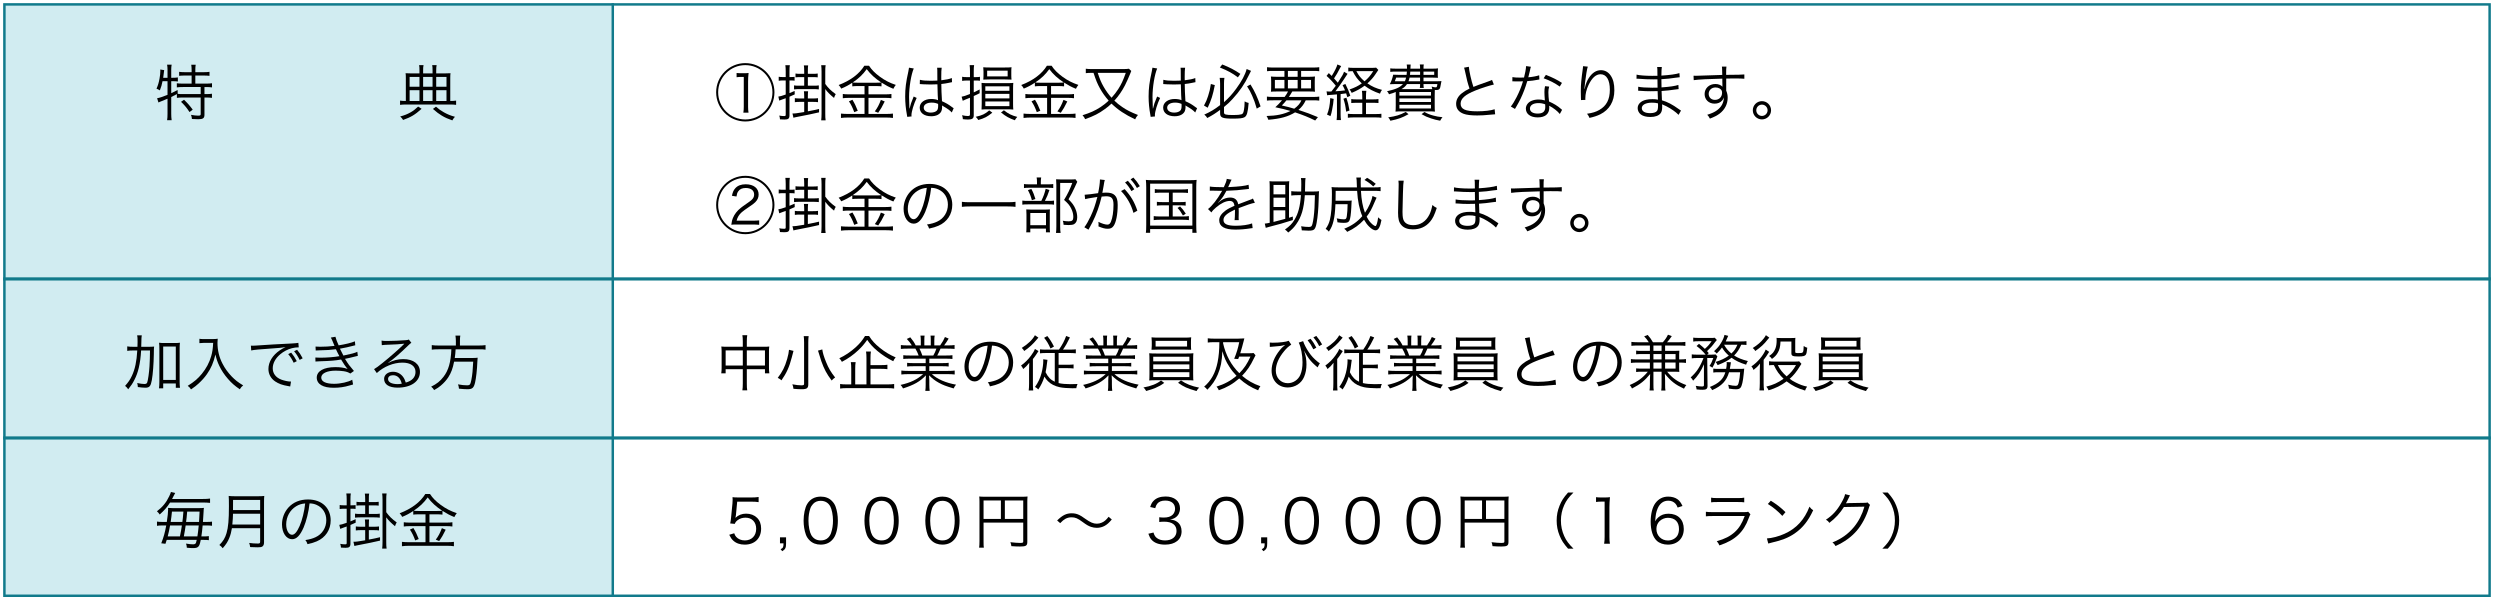 <?xml version="1.0" encoding="utf-8"?>
<!-- Generator: Adobe Illustrator 20.1.0, SVG Export Plug-In . SVG Version: 6.00 Build 0)  -->
<svg version="1.1" id="レイヤー_1" xmlns="http://www.w3.org/2000/svg" xmlns:xlink="http://www.w3.org/1999/xlink" x="0px"
	 y="0px" viewBox="0 0 786 188" enable-background="new 0 0 786 188" xml:space="preserve">
<rect x="1" y="1" fill="#D1ECF1" width="191.66" height="186.696"/>
<g>
	<path d="M51.099,25.527c-0.21,1.129-0.402,1.76-0.842,2.889c-0.459-0.287-0.651-0.382-1.053-0.535
		c0.479-1.071,0.708-1.856,0.938-3.1c0.172-0.861,0.268-1.78,0.268-2.411c0-0.153,0-0.287-0.019-0.517l1.225,0.191
		c-0.038,0.229-0.038,0.287-0.077,0.612c-0.038,0.479-0.115,1.014-0.229,1.798h1.358v-2.525c0-0.632-0.038-1.071-0.134-1.588h1.435
		c-0.096,0.497-0.134,0.938-0.134,1.588v2.525h0.421c0.727,0,1.206-0.038,1.665-0.114v1.282c-0.498-0.058-0.995-0.096-1.626-0.096
		h-0.459v3.77c0.784-0.364,1.11-0.517,2.009-0.995l0.02,1.147l-0.077,0.039c0.459,0.076,0.995,0.096,1.76,0.096h5.549v-2.22h-5.549
		c-0.861,0-1.416,0.038-1.952,0.114v-1.301c0.517,0.076,1.071,0.114,1.952,0.114h2.698v-2.545H58.14
		c-0.708,0-1.32,0.039-1.818,0.096V22.58c0.479,0.077,1.033,0.115,1.818,0.115h2.105v-0.784c0-0.574-0.039-1.072-0.115-1.551h1.397
		c-0.077,0.498-0.115,0.919-0.115,1.551v0.784h2.641c0.784,0,1.339-0.038,1.818-0.115v1.263c-0.517-0.057-1.11-0.096-1.818-0.096
		h-2.641v2.545h3.291c0.861,0,1.416-0.038,1.952-0.114v1.301c-0.517-0.076-1.148-0.114-1.894-0.114h-0.479v2.22h0.498
		c0.842,0,1.358-0.039,1.856-0.115v1.301c-0.555-0.076-1.11-0.114-1.856-0.114h-0.498v5.434c0,1.072-0.459,1.397-1.99,1.397
		c-0.536,0-1.225-0.038-1.952-0.077c-0.038-0.555-0.115-0.842-0.287-1.301c0.861,0.153,1.665,0.249,2.2,0.249
		c0.708,0,0.842-0.077,0.842-0.517v-5.186H57.47c-0.765,0-1.282,0.038-1.856,0.114v-1.186c-0.765,0.421-0.861,0.478-1.779,0.918
		v5.281c0,0.708,0.038,1.358,0.134,2.009h-1.435c0.096-0.517,0.134-1.205,0.134-2.009v-4.745c-0.191,0.076-0.191,0.076-0.708,0.287
		c-0.478,0.191-0.899,0.363-1.206,0.497c-0.115,0.038-0.115,0.038-0.478,0.191c-0.191,0.076-0.268,0.115-0.459,0.211l-0.421-1.34
		c0.785-0.134,1.722-0.44,3.272-1.071v-4.286H51.099z M57.853,31.363c1.129,1.071,1.818,1.855,2.736,3.119l-1.014,0.746
		c-0.823-1.282-1.569-2.182-2.66-3.215L57.853,31.363z"/>
	<path d="M131.882,22.159c0-0.861-0.02-1.205-0.115-1.684h1.397c-0.115,0.517-0.134,0.88-0.134,1.703v0.899h2.966v-0.899
		c0-0.899-0.019-1.244-0.115-1.703h1.396c-0.096,0.497-0.134,0.899-0.134,1.684v0.919h2.679c0.918,0,1.455-0.02,1.818-0.058
		c-0.057,0.383-0.077,0.822-0.077,1.53v7.195c0.88,0,1.301-0.038,1.837-0.115v1.34c-0.536-0.077-1.129-0.115-1.971-0.115h-13.681
		c-0.823,0-1.435,0.038-1.971,0.115v-1.34c0.517,0.077,0.938,0.115,1.818,0.115V24.55c0-0.708-0.02-1.109-0.077-1.53
		c0.421,0.038,0.918,0.058,1.76,0.058h2.603V22.159z M132.551,34.213c-2.105,1.875-3.31,2.603-5.817,3.502
		c-0.344-0.536-0.517-0.746-0.918-1.091c1.454-0.401,2.239-0.727,3.272-1.301c0.899-0.517,1.397-0.899,2.373-1.818L132.551,34.213z
		 M131.882,24.187h-3.1v3.081h3.1V24.187z M131.882,28.359h-3.1v3.387h3.1V28.359z M135.996,27.268v-3.081h-2.966v3.081H135.996z
		 M135.996,31.746v-3.387h-2.966v3.387H135.996z M137.067,33.543c1.053,0.899,1.569,1.264,2.545,1.799
		c1.148,0.632,1.99,0.977,3.425,1.378c-0.383,0.421-0.555,0.65-0.823,1.129c-1.397-0.479-2.239-0.861-3.311-1.492
		c-0.976-0.594-1.569-1.053-2.793-2.105L137.067,33.543z M140.377,27.268v-3.081h-3.234v3.081H140.377z M140.377,31.746v-3.387
		h-3.234v3.387H140.377z"/>
	<path d="M243.487,29.009c0,5.07-4.095,9.185-9.166,9.185c-5.052,0-9.166-4.114-9.166-9.185c0-5.052,4.114-9.166,9.166-9.166
		C239.392,19.843,243.487,23.938,243.487,29.009z M225.788,29.009c0,4.726,3.827,8.553,8.534,8.553s8.534-3.827,8.534-8.553
		c0-4.707-3.827-8.534-8.534-8.534S225.788,24.302,225.788,29.009z M231.585,22.944c0.421,0.057,0.593,0.057,1.358,0.076h1.053
		c0.459,0,0.612,0,1.358-0.076c-0.115,0.976-0.153,1.875-0.153,2.697v7.941c0,0.746,0.039,1.225,0.134,1.837h-1.626
		c0.096-0.651,0.134-1.091,0.134-1.837v-9.396h-0.842c-0.479,0-0.842,0.02-1.416,0.096V22.944z"/>
	<path d="M246.089,25.297c-0.383,0-0.747,0.019-1.263,0.096v-1.264c0.421,0.077,0.727,0.096,1.263,0.096h0.938v-1.779
		c0-0.899-0.039-1.396-0.115-1.951h1.416c-0.095,0.517-0.115,1.033-0.115,1.933v1.798h0.44c0.498,0,0.823-0.019,1.167-0.076v1.225
		c-0.363-0.058-0.669-0.076-1.167-0.076h-0.44v3.979c0.536-0.21,0.766-0.306,1.626-0.688l0.02,1.091
		c-0.766,0.363-1.014,0.478-1.646,0.727v5.836c0,1.033-0.363,1.34-1.531,1.34c-0.382,0-0.938-0.02-1.454-0.058
		c-0.038-0.497-0.077-0.728-0.229-1.187c0.593,0.115,1.033,0.153,1.531,0.153c0.402,0,0.498-0.076,0.498-0.44v-5.166
		c-0.555,0.21-0.804,0.287-1.033,0.363c-0.44,0.153-0.67,0.229-0.995,0.383l-0.287-1.263c0.593-0.076,0.995-0.191,2.315-0.65v-4.42
		H246.089z M255.503,30.96c0.823,0,1.186-0.019,1.684-0.096v1.264c-0.44-0.077-0.918-0.096-1.684-0.096h-1.512v2.966
		c1.875-0.364,2.315-0.44,3.521-0.747v1.072c-1.856,0.439-4.171,0.918-6.62,1.377c-0.995,0.191-1.072,0.211-1.435,0.326l-0.306-1.34
		c0.823,0,1.301-0.058,3.693-0.459v-3.195h-1.282c-0.612,0-1.11,0.019-1.665,0.096v-1.264c0.459,0.077,0.861,0.096,1.665,0.096
		h1.282V30.33c0-0.612-0.039-1.091-0.096-1.646h1.32c-0.058,0.535-0.077,0.995-0.077,1.646v0.631H255.503z M255.445,23.211
		c0.804,0,1.167-0.02,1.646-0.096v1.205c-0.536-0.057-0.938-0.076-1.646-0.076h-1.454v2.698h1.722c0.861,0,1.263-0.02,1.722-0.096
		v1.263c-0.498-0.058-1.091-0.096-1.722-0.096h-4.382c-0.631,0-1.206,0.038-1.684,0.096v-1.263c0.421,0.076,0.88,0.096,1.684,0.096
		h1.512v-2.698h-1.167c-0.669,0-1.052,0.02-1.569,0.076v-1.205c0.44,0.076,0.823,0.096,1.569,0.096h1.167v-0.784
		c0-0.977-0.039-1.397-0.115-1.876h1.358c-0.077,0.44-0.096,0.899-0.096,1.895v0.766H255.445z M259.464,35.687
		c0,0.938,0.019,1.569,0.115,2.144h-1.397c0.077-0.613,0.115-1.264,0.115-2.163V22.542c0-0.899-0.038-1.435-0.115-2.047h1.397
		c-0.096,0.593-0.115,1.09-0.115,2.047v3.846c0.938,1.302,1.722,2.067,3.291,3.215c-0.229,0.363-0.345,0.594-0.536,1.187
		c-1.32-1.091-2.086-1.856-2.755-2.794V35.687z"/>
	<path d="M269.738,27.057c-0.785,0-1.263,0.02-1.78,0.096v-1.147c-1.205,0.804-2.066,1.263-3.482,1.855
		c-0.249-0.479-0.363-0.65-0.804-1.129c3.731-1.416,6.506-3.502,8.075-6.065h1.474c0.804,1.244,1.837,2.296,3.425,3.463
		c1.607,1.168,3.042,1.914,4.994,2.564c-0.325,0.401-0.555,0.784-0.765,1.225c-1.493-0.612-2.277-1.033-3.731-1.952v1.187
		c-0.498-0.076-0.957-0.096-1.76-0.096h-2.334v2.603h5.339c0.842,0,1.339-0.038,1.875-0.115v1.34
		c-0.555-0.076-1.091-0.115-1.875-0.115h-5.339v5.052h5.606c0.842,0,1.493-0.038,2.086-0.114v1.377
		c-0.632-0.096-1.32-0.134-2.105-0.134h-12.055c-0.746,0-1.435,0.038-2.182,0.134v-1.377c0.632,0.076,1.301,0.114,2.182,0.114h5.224
		v-5.052h-4.975c-0.727,0-1.32,0.039-1.856,0.115v-1.34c0.536,0.077,1.072,0.115,1.875,0.115h4.956v-2.603H269.738z M267.997,31.363
		c0.708,1.147,1.11,2.009,1.684,3.463l-1.11,0.44c-0.478-1.34-0.957-2.354-1.665-3.406L267.997,31.363z M275.383,26.005
		c0.804,0,1.263-0.02,1.684-0.077c-1.971-1.301-3.349-2.563-4.573-4.19c-1.187,1.665-2.468,2.89-4.401,4.19
		c0.382,0.058,0.88,0.077,1.626,0.077H275.383z M278.157,31.898c-0.88,1.78-1.205,2.335-2.047,3.56l-1.071-0.44
		c0.804-1.052,1.377-2.143,1.914-3.616L278.157,31.898z"/>
	<path d="M287.284,21.528c-0.823,1.913-1.473,5.836-1.473,8.974c0,0.67,0.038,1.799,0.077,2.679c0,0.153,0,0.191,0.019,0.536
		c0,0.172,0,0.172,0,0.363l0.076,0.02c0.345-1.436,0.479-1.799,1.129-3.368c0.076-0.172,0.115-0.248,0.153-0.383l0.938,0.44
		c-0.899,1.875-1.646,4.306-1.646,5.435c0,0.096,0,0.114,0.038,0.383l-1.358,0.134c-0.019-0.173-0.038-0.269-0.115-0.708
		c-0.344-1.78-0.536-3.751-0.536-5.684c0-2.545,0.249-4.554,0.995-7.864c0.172-0.842,0.191-0.956,0.21-1.205L287.284,21.528z
		 M289.216,25.086c0.938,0.229,1.76,0.307,3.444,0.307c0.746,0,1.263-0.02,2.047-0.058c-0.019-1.799-0.019-1.799-0.019-3.253
		c0-0.325-0.019-0.594-0.058-0.785h1.435c-0.096,0.518-0.134,1.416-0.134,3.005c0,0.21,0,0.517,0.019,0.938
		c1.474-0.173,2.583-0.402,3.311-0.708l0.057,1.301c-0.038,0-0.038,0-1.339,0.269c-0.498,0.114-1.033,0.19-2.028,0.306
		c0.019,1.895,0.058,2.87,0.21,5.415c1.397,0.632,1.933,0.938,3.196,1.875c0.229,0.153,0.268,0.191,0.478,0.325l-0.593,1.34
		c-0.593-0.67-1.358-1.205-2.717-1.99c-0.077-0.038-0.077-0.038-0.191-0.114c-0.077-0.058-0.077-0.058-0.172-0.115
		c0.039,0.287,0.039,0.325,0.039,0.497c0,0.498-0.077,0.957-0.23,1.302c-0.459,1.014-1.626,1.607-3.195,1.607
		c-2.22,0-3.616-1.053-3.616-2.718c0-1.588,1.511-2.717,3.635-2.717c0.785,0,1.684,0.153,2.124,0.383
		c-0.057-0.402-0.134-2.2-0.191-4.994c-0.861,0.038-1.454,0.058-2.181,0.058c-0.785,0-1.493-0.02-2.162-0.058
		c-0.326-0.038-0.536-0.038-0.612-0.038c-0.172-0.02-0.287-0.02-0.326-0.02c-0.095-0.019-0.153-0.019-0.191-0.019
		c-0.02,0-0.039,0-0.077,0L289.216,25.086z M292.89,32.262c-1.492,0-2.468,0.631-2.468,1.588c0,0.938,0.88,1.55,2.22,1.55
		c0.842,0,1.588-0.249,1.952-0.67c0.249-0.287,0.363-0.746,0.363-1.492c0-0.134-0.019-0.574-0.019-0.574
		C294.153,32.358,293.656,32.262,292.89,32.262z"/>
	<path d="M303.911,25.316c-0.498,0-0.918,0.038-1.416,0.115v-1.302c0.44,0.096,0.746,0.115,1.435,0.115h1.033v-1.837
		c0-0.861-0.038-1.416-0.115-1.933h1.416c-0.096,0.497-0.115,1.014-0.115,1.913v1.856h0.688c0.632,0,0.88-0.02,1.263-0.096v1.244
		c-0.402-0.058-0.747-0.077-1.244-0.077h-0.708v3.731c0.784-0.363,1.033-0.479,1.856-0.919v1.187
		c-0.727,0.364-0.899,0.44-1.856,0.881v6.046c0,0.995-0.459,1.34-1.799,1.34c-0.479,0-1.014-0.038-1.626-0.115
		c-0.038-0.555-0.077-0.727-0.249-1.243c0.746,0.172,1.301,0.248,1.798,0.248c0.536,0,0.689-0.114,0.689-0.517v-5.224
		c-0.402,0.173-0.555,0.229-1.339,0.536c-0.479,0.191-0.65,0.268-0.938,0.421l-0.345-1.282c0.689-0.114,1.244-0.306,2.622-0.861
		v-4.229H303.911z M311.986,35.419c-1.55,1.281-2.43,1.741-4.42,2.315c-0.21-0.383-0.459-0.708-0.803-1.015
		c2.009-0.44,2.889-0.842,4.248-2.009L311.986,35.419z M310.646,34.367c-0.918,0-1.455,0.02-2.047,0.076
		c0.038-0.497,0.057-0.88,0.057-1.855v-4.516c0-0.842-0.019-1.416-0.057-2.01c0.498,0.058,0.976,0.077,1.952,0.077h6.104
		c0.938,0,1.511-0.02,1.932-0.077c-0.057,0.46-0.076,1.072-0.076,2.01v4.516c0,0.842,0.019,1.32,0.076,1.855
		c-0.631-0.057-1.167-0.076-2.066-0.076H310.646z M309.211,22.484c0-0.535-0.02-0.842-0.077-1.339
		c0.593,0.058,1.071,0.076,2.028,0.076h4.784c0.976,0,1.492-0.019,2.085-0.076c-0.058,0.363-0.077,0.727-0.077,1.263v1.339
		c0,0.556,0.019,0.804,0.077,1.282c-0.574-0.038-1.187-0.058-2.066-0.058h-4.784c-0.842,0-1.435,0.02-2.047,0.058
		c0.057-0.401,0.077-0.784,0.077-1.339V22.484z M309.785,28.55h7.577v-1.416h-7.577V28.55z M309.785,30.942h7.577v-1.436h-7.577
		V30.942z M309.785,33.372h7.577v-1.474h-7.577V33.372z M310.359,24.015h6.448v-1.799h-6.448V24.015z M315.621,34.673
		c1.493,1.147,2.315,1.568,4.21,2.085c-0.44,0.498-0.498,0.594-0.766,1.053c-1.875-0.688-2.698-1.148-4.343-2.43L315.621,34.673z"/>
	<path d="M327.14,27.057c-0.785,0-1.263,0.02-1.78,0.096v-1.147c-1.205,0.804-2.066,1.263-3.482,1.855
		c-0.249-0.479-0.363-0.65-0.804-1.129c3.731-1.416,6.506-3.502,8.075-6.065h1.474c0.804,1.244,1.837,2.296,3.425,3.463
		c1.607,1.168,3.042,1.914,4.994,2.564c-0.325,0.401-0.555,0.784-0.765,1.225c-1.493-0.612-2.277-1.033-3.731-1.952v1.187
		c-0.498-0.076-0.957-0.096-1.76-0.096h-2.334v2.603h5.339c0.842,0,1.339-0.038,1.875-0.115v1.34
		c-0.555-0.076-1.091-0.115-1.875-0.115h-5.339v5.052h5.606c0.842,0,1.493-0.038,2.086-0.114v1.377
		c-0.632-0.096-1.32-0.134-2.105-0.134h-12.055c-0.746,0-1.435,0.038-2.182,0.134v-1.377c0.632,0.076,1.301,0.114,2.182,0.114h5.224
		v-5.052h-4.975c-0.727,0-1.32,0.039-1.856,0.115v-1.34c0.536,0.077,1.072,0.115,1.875,0.115h4.956v-2.603H327.14z M325.398,31.363
		c0.708,1.147,1.11,2.009,1.684,3.463l-1.11,0.44c-0.478-1.34-0.957-2.354-1.665-3.406L325.398,31.363z M332.784,26.005
		c0.804,0,1.263-0.02,1.684-0.077c-1.971-1.301-3.349-2.563-4.573-4.19c-1.187,1.665-2.468,2.89-4.401,4.19
		c0.382,0.058,0.88,0.077,1.626,0.077H332.784z M335.559,31.898c-0.88,1.78-1.205,2.335-2.047,3.56l-1.071-0.44
		c0.804-1.052,1.377-2.143,1.914-3.616L335.559,31.898z"/>
	<path d="M355.668,22.312c-0.115,0.287-0.115,0.287-0.344,0.88c-0.326,0.842-1.187,2.774-1.626,3.617
		c-0.938,1.817-1.971,3.329-3.349,4.841c0.804,0.746,1.588,1.396,2.506,2.009c1.455,0.995,2.603,1.569,4.918,2.487
		c-0.44,0.517-0.612,0.785-0.88,1.378c-3.253-1.55-5.377-2.966-7.443-4.956c-0.746,0.708-1.263,1.148-2.105,1.741
		c-1.913,1.397-3.349,2.124-6.18,3.157c-0.23-0.517-0.364-0.727-0.823-1.243c2.468-0.766,3.903-1.416,5.683-2.564
		c0.918-0.612,1.703-1.225,2.545-2.009c-1.148-1.32-1.933-2.431-2.736-3.847c-0.842-1.55-1.205-2.41-2.028-4.898h-0.383
		c-1.052,0-1.55,0.02-2.047,0.096v-1.396c0.574,0.076,1.148,0.115,2.066,0.115h9.453c1.033,0,1.55-0.039,2.047-0.115L355.668,22.312
		z M345.125,22.905c0.688,2.066,1.09,3.043,1.875,4.401c0.708,1.225,1.531,2.392,2.468,3.425c0.842-0.918,1.474-1.741,2.105-2.717
		c0.976-1.531,1.531-2.717,2.373-5.109H345.125z"/>
	<path d="M363.819,21.528c-0.823,1.913-1.473,5.836-1.473,8.974c0,0.67,0.038,1.799,0.077,2.679c0,0.153,0,0.191,0.019,0.536
		c0,0.172,0,0.172,0,0.363l0.076,0.02c0.345-1.436,0.479-1.799,1.129-3.368c0.076-0.172,0.115-0.248,0.153-0.383l0.938,0.44
		c-0.899,1.875-1.646,4.306-1.646,5.435c0,0.096,0,0.114,0.038,0.383l-1.358,0.134c-0.019-0.173-0.038-0.269-0.115-0.708
		c-0.344-1.78-0.536-3.751-0.536-5.684c0-2.545,0.249-4.554,0.995-7.864c0.172-0.842,0.191-0.956,0.21-1.205L363.819,21.528z
		 M365.751,25.086c0.938,0.229,1.76,0.307,3.444,0.307c0.746,0,1.263-0.02,2.047-0.058c-0.019-1.799-0.019-1.799-0.019-3.253
		c0-0.325-0.019-0.594-0.058-0.785h1.435c-0.096,0.518-0.134,1.416-0.134,3.005c0,0.21,0,0.517,0.019,0.938
		c1.474-0.173,2.583-0.402,3.311-0.708l0.057,1.301c-0.038,0-0.038,0-1.339,0.269c-0.498,0.114-1.033,0.19-2.028,0.306
		c0.019,1.895,0.058,2.87,0.21,5.415c1.397,0.632,1.933,0.938,3.196,1.875c0.229,0.153,0.268,0.191,0.478,0.325l-0.593,1.34
		c-0.593-0.67-1.358-1.205-2.717-1.99c-0.077-0.038-0.077-0.038-0.191-0.114c-0.077-0.058-0.077-0.058-0.172-0.115
		c0.039,0.287,0.039,0.325,0.039,0.497c0,0.498-0.077,0.957-0.23,1.302c-0.459,1.014-1.626,1.607-3.195,1.607
		c-2.22,0-3.616-1.053-3.616-2.718c0-1.588,1.511-2.717,3.635-2.717c0.785,0,1.684,0.153,2.124,0.383
		c-0.057-0.402-0.134-2.2-0.191-4.994c-0.861,0.038-1.454,0.058-2.181,0.058c-0.785,0-1.493-0.02-2.162-0.058
		c-0.326-0.038-0.536-0.038-0.612-0.038c-0.172-0.02-0.287-0.02-0.326-0.02c-0.095-0.019-0.153-0.019-0.191-0.019
		c-0.02,0-0.039,0-0.077,0L365.751,25.086z M369.425,32.262c-1.492,0-2.468,0.631-2.468,1.588c0,0.938,0.88,1.55,2.22,1.55
		c0.842,0,1.588-0.249,1.952-0.67c0.249-0.287,0.363-0.746,0.363-1.492c0-0.134-0.019-0.574-0.019-0.574
		C370.688,32.358,370.191,32.262,369.425,32.262z"/>
	<path d="M381.938,26.751c-0.612,3.138-1.071,4.611-2.239,7.118l-1.167-0.689c0.65-1.205,0.899-1.76,1.282-2.966
		c0.459-1.396,0.632-2.162,0.88-3.808L381.938,26.751z M384.828,35.362c0,0.65,0.536,0.804,2.927,0.804
		c1.187,0,2.067-0.077,2.507-0.211c0.498-0.152,0.669-0.421,0.842-1.435c0.134-0.766,0.172-1.282,0.21-2.641
		c0.498,0.268,0.785,0.383,1.263,0.479c-0.249,3.004-0.555,4.075-1.301,4.496c-0.555,0.325-1.588,0.44-3.674,0.44
		c-3.253,0-3.999-0.307-3.999-1.646v-1.11c-1.493,1.11-2.258,1.607-4.038,2.564c-0.287-0.479-0.479-0.708-0.938-1.071
		c2.009-0.919,3.176-1.607,4.975-2.985v-6.755c0-0.612-0.039-1.033-0.134-1.817h1.493c-0.096,0.555-0.134,1.091-0.134,1.799v5.855
		c1.55-1.397,2.506-2.431,3.827-4.229c1.703-2.314,2.87-4.478,3.291-6.199l1.378,0.574c-0.21,0.383-0.268,0.497-0.631,1.263
		c-1.359,2.851-2.909,5.128-5.205,7.615c-0.861,0.957-1.282,1.34-2.66,2.487V35.362z M384.273,20.264
		c2.488,0.995,3.75,1.665,5.702,2.966l-0.785,1.091c-1.741-1.32-3.138-2.085-5.664-3.1L384.273,20.264z M393.151,26.56
		c1.32,2.124,2.2,4.018,3.176,6.889l-1.205,0.708c-0.517-1.799-0.842-2.718-1.473-4.134c-0.498-1.147-0.804-1.684-1.569-2.87
		L393.151,26.56z"/>
	<path d="M403.885,30.483c0.555-0.766,0.689-0.977,1.071-1.723h-3.176c-1.071,0-1.703,0.02-2.2,0.076
		c0.057-0.497,0.076-0.898,0.076-1.664v-1.378c0-0.766-0.02-1.225-0.076-1.741c0.535,0.058,1.205,0.096,2.066,0.096h2.181v-1.856
		h-3.348c-0.995,0-1.607,0.02-2.124,0.096v-1.263c0.478,0.077,1.129,0.115,2.162,0.115h12.073c1.072,0,1.685-0.038,2.182-0.115
		v1.263c-0.536-0.076-1.148-0.096-2.124-0.096h-3.578v1.856h2.277c0.918,0,1.55-0.038,2.085-0.096
		c-0.057,0.517-0.076,0.918-0.076,1.741v1.358c0,0.842,0.02,1.225,0.076,1.684c-0.478-0.057-1.09-0.076-2.2-0.076h-4.937
		c-0.536,0.938-0.65,1.091-1.071,1.723h7.405c1.052,0,1.646-0.039,2.143-0.115v1.263c-0.612-0.076-1.225-0.096-2.143-0.096h-2.105
		c-0.631,1.32-1.243,2.124-2.296,3.023c2.373,0.766,3.979,1.358,6.123,2.277l-0.861,1.052c-2.143-1.052-3.654-1.664-6.314-2.563
		c-2.162,1.339-4.554,2.009-8.419,2.334c-0.134-0.44-0.268-0.727-0.555-1.187c3.176-0.076,5.434-0.555,7.52-1.588
		c-1.492-0.44-2.851-0.766-4.765-1.167c0.899-0.804,1.264-1.206,2.105-2.182h-2.622c-0.918,0-1.53,0.02-2.124,0.096v-1.263
		c0.498,0.076,1.11,0.115,2.124,0.115H403.885z M400.823,25.125v2.66h3.004v-2.66H400.823z M404.459,31.535
		c-0.497,0.612-0.746,0.919-1.454,1.627c1.779,0.401,2.449,0.573,3.903,1.014c1.148-0.842,1.817-1.607,2.258-2.641H404.459z
		 M404.918,24.149h3.062v-1.856h-3.062V24.149z M404.918,27.785h3.062v-2.66h-3.062V27.785z M409.07,27.785h3.119v-2.66h-3.119
		V27.785z"/>
	<path d="M417.068,28.722c0.268,0.038,0.439,0.058,0.765,0.058c0.211,0,0.325,0,0.766-0.02c0.688-0.861,1.148-1.474,1.378-1.799
		c-1.033-1.301-1.952-2.258-2.908-3.1l0.708-0.88c0.439,0.421,0.593,0.574,0.918,0.899c0.995-1.589,1.607-2.87,1.779-3.617
		l1.187,0.517c-0.134,0.211-0.229,0.345-0.401,0.708c-0.67,1.32-1.129,2.124-1.837,3.157c0.535,0.574,0.708,0.785,1.186,1.359
		c1.569-2.449,1.665-2.622,1.952-3.444l1.109,0.65c-0.21,0.268-0.21,0.268-1.205,1.817c-0.67,1.053-1.799,2.641-2.621,3.674
		c1.243-0.076,2.066-0.152,3.042-0.287c-0.306-0.708-0.401-0.918-0.784-1.646l0.88-0.383c0.804,1.627,1.091,2.297,1.55,3.713
		l-0.938,0.459c-0.153-0.594-0.211-0.766-0.363-1.206c-0.708,0.115-1.033,0.153-1.741,0.23v6.257c0,0.822,0.038,1.339,0.114,1.913
		h-1.377c0.076-0.593,0.114-1.147,0.114-1.913v-6.161c-0.861,0.076-0.861,0.076-2.373,0.19c-0.248,0-0.459,0.039-0.708,0.096
		L417.068,28.722z M419.307,31.094c-0.115,1.378-0.191,1.914-0.479,3.368c-0.172,0.919-0.249,1.225-0.535,2.066l-1.072-0.497
		c0.612-1.512,0.881-2.832,1.015-5.186L419.307,31.094z M423.306,30.712c0.421,1.263,0.67,2.258,0.976,4.037l-1.052,0.363
		c-0.229-1.837-0.383-2.621-0.861-4.075L423.306,30.712z M431.629,31.248c0.823,0,1.302-0.038,1.761-0.114v1.263
		c-0.517-0.058-1.014-0.077-1.761-0.077h-2.162v3.54h2.947c0.956,0,1.435-0.019,1.895-0.096v1.264
		c-0.556-0.077-1.11-0.115-1.895-0.115h-6.755c-0.766,0-1.339,0.038-1.895,0.115v-1.264c0.556,0.077,1.053,0.096,1.799,0.096h2.736
		v-3.54h-1.684c-0.746,0-1.263,0.02-1.779,0.077v-1.263c0.459,0.096,0.899,0.114,1.779,0.114h1.684V30.54
		c0-1.014-0.038-1.568-0.114-1.989h1.396c-0.077,0.439-0.115,0.994-0.115,1.989v0.708H431.629z M433.352,21.987
		c-0.268,0.363-0.268,0.363-0.995,1.474c-0.555,0.86-1.474,1.894-2.449,2.755c1.454,0.995,2.698,1.55,4.592,2.048
		c-0.306,0.382-0.421,0.593-0.631,1.186c-1.952-0.669-3.406-1.415-4.841-2.506c-1.187,0.88-2.297,1.512-4.057,2.258
		c-0.229-0.517-0.421-0.804-0.67-1.072c1.684-0.593,2.66-1.071,3.846-1.913c-1.263-1.148-2.047-2.2-2.87-3.846
		c-0.574,0-0.938,0.038-1.377,0.096v-1.225c0.421,0.076,0.938,0.096,1.875,0.096h5.396c0.766,0,1.148-0.02,1.474-0.077
		L433.352,21.987z M426.443,22.37c0.728,1.396,1.359,2.162,2.564,3.195c1.148-0.976,1.799-1.723,2.736-3.195H426.443z"/>
	<path d="M451.356,25.545c1.071,0,1.378,0,1.837-0.057c-0.096,0.421-0.096,0.439-0.173,0.918c-0.152,0.976-0.248,1.32-0.439,1.55
		s-0.517,0.345-0.976,0.345c-0.135,0-0.287,0-0.498-0.02c-0.02,0.479-0.038,1.071-0.038,1.761v3.08c0,0.977,0.019,1.512,0.076,1.972
		c-0.497-0.058-1.225-0.077-2.143-0.077h-8.133c-0.898,0-1.626,0.02-2.123,0.077c0.057-0.402,0.076-1.033,0.076-1.933v-4.248
		c-0.65,0.287-1.053,0.421-2.124,0.727c-0.153-0.382-0.307-0.65-0.612-0.976c2.717-0.574,4.019-1.148,5.014-2.238h-2.449
		c-0.728,0-1.206,0.019-1.703,0.057c0.535-1.033,0.804-1.779,1.071-3.004c0.421,0.038,0.861,0.058,1.741,0.058h2.469
		c0.057-0.421,0.076-0.612,0.096-1.033h-3.33c-0.784,0-1.339,0.019-1.895,0.096v-1.11c0.479,0.077,0.938,0.096,1.895,0.096h3.368
		c0-0.593-0.02-0.804-0.096-1.301h1.243c-0.019,0.172-0.038,0.612-0.076,1.301h3.042v-0.21c0-0.459-0.019-0.708-0.096-1.11h1.264
		c-0.077,0.402-0.096,0.651-0.096,1.129v0.191h2.755c0.88,0,1.396-0.019,1.818-0.096c-0.058,0.383-0.077,0.67-0.077,1.244v0.65
		c0,0.632,0,0.766,0.058,1.071c-0.555-0.038-1.091-0.057-1.817-0.057h-2.736v1.147H451.356z M442.842,35.898
		c-1.99,1.109-3.139,1.53-5.702,2.066c-0.211-0.46-0.383-0.747-0.689-1.072c2.354-0.325,3.751-0.746,5.511-1.702L442.842,35.898z
		 M438.957,24.398c-0.21,0.631-0.287,0.822-0.421,1.147h3.157c0.191-0.439,0.268-0.65,0.383-1.147H438.957z M439.972,30.061h9.931
		v-1.129h-9.931V30.061z M439.972,32.071h9.931v-1.129h-9.931V32.071z M439.972,34.099h9.931v-1.148h-9.931V34.099z M450.304,28.014
		c-0.058-0.345-0.096-0.517-0.191-0.804c0.536,0.172,0.899,0.249,1.187,0.249c0.44,0,0.479-0.039,0.612-1.033h-4.362v0.172
		c0,0.44,0.019,0.728,0.096,1.053h-1.264c0.077-0.325,0.096-0.612,0.096-1.033v-0.191h-4.113c-0.498,0.727-0.995,1.167-1.741,1.588
		h8.515H450.304z M443.167,24.398c-0.096,0.497-0.153,0.688-0.345,1.147h3.654v-1.147H443.167z M443.396,22.503
		c-0.058,0.632-0.058,0.65-0.096,1.033h3.176v-1.033H443.396z M447.836,35.208c1.129,0.612,1.684,0.823,2.812,1.129
		c0.976,0.269,1.607,0.383,2.87,0.517c-0.363,0.44-0.459,0.594-0.728,1.091c-1.167-0.21-1.741-0.345-2.832-0.708
		c-1.281-0.421-1.855-0.67-3.022-1.339L447.836,35.208z M447.549,23.537h3.367v-1.033h-3.367V23.537z"/>
	<path d="M461.803,20.992c0.077,1.282,0.785,4.42,1.436,6.334c1.129-0.46,1.664-0.67,4.63-1.703c0.67-0.249,0.843-0.307,1.225-0.498
		l0.574,1.454c-1.339,0.287-4.075,1.168-5.759,1.856c-3.272,1.301-4.688,2.564-4.688,4.152c0,1.741,1.474,2.411,5.224,2.411
		c2.2,0,4.344-0.249,5.473-0.651l0.153,1.589c-0.364,0-0.364,0-1.416,0.114c-1.971,0.191-2.89,0.249-4.229,0.249
		c-1.895,0-3.33-0.172-4.248-0.517c-1.569-0.574-2.373-1.626-2.373-3.138c0-1.225,0.574-2.335,1.703-3.253
		c0.728-0.594,1.32-0.957,2.507-1.55c-0.536-1.569-0.899-2.909-1.397-5.358c-0.172-0.804-0.21-0.899-0.325-1.205L461.803,20.992z"/>
	<path d="M481.319,20.992c-0.134,0.363-0.153,0.44-0.306,1.225c-0.135,0.65-0.249,1.109-0.517,2.086
		c1.339-0.115,2.545-0.345,3.425-0.632l0.058,1.32c-0.211,0.038-0.211,0.038-0.67,0.115c-0.784,0.172-1.971,0.325-3.139,0.401
		c-0.593,2.048-1.281,3.827-2.123,5.587c-0.46,0.919-0.632,1.244-1.359,2.507c-0.172,0.269-0.286,0.498-0.382,0.65l-1.302-0.765
		c0.612-0.766,1.129-1.607,1.837-2.985c0.88-1.741,1.436-3.119,1.99-4.937c-0.479,0.02-1.129,0.038-1.416,0.038
		c-0.325,0-0.976-0.019-1.263-0.019c-0.211-0.02-0.363-0.02-0.421-0.02c-0.038,0-0.134,0-0.249,0l0.02-1.32
		c0.65,0.115,1.225,0.153,2.276,0.153c0.383,0,1.015-0.02,1.378-0.02c0.307-1.091,0.612-2.717,0.65-3.598L481.319,20.992z
		 M490.408,35.84c-0.746-0.919-1.951-1.875-3.349-2.603c0.038,0.306,0.038,0.421,0.038,0.612c0,1.971-1.301,3.062-3.635,3.062
		c-2.297,0-3.731-1.071-3.731-2.774c0-1.033,0.708-1.99,1.779-2.43c0.67-0.287,1.396-0.422,2.258-0.422
		c0.708,0,1.187,0.077,1.933,0.287c-0.096-1.243-0.134-2.143-0.134-2.621c0-0.688,0.038-1.148,0.191-1.856l1.301,0.135
		c-0.191,0.708-0.248,1.109-0.248,1.779c0,0.86,0.095,2.181,0.21,2.908c1.531,0.67,2.717,1.396,3.75,2.315
		c0.211,0.21,0.211,0.21,0.345,0.306L490.408,35.84z M483.673,32.415c-1.626,0-2.659,0.67-2.659,1.723
		c0,0.976,0.918,1.569,2.43,1.569c1.646,0,2.392-0.651,2.392-2.086c0-0.229-0.038-0.823-0.038-0.823
		C484.993,32.51,484.438,32.415,483.673,32.415z M490.39,27.21c-1.607-1.109-3.062-1.875-5.071-2.603l0.708-1.071
		c2.22,0.88,3.502,1.53,5.052,2.525L490.39,27.21z"/>
	<path d="M499.21,20.954c-0.153,0.401-0.269,0.938-0.44,1.971c-0.307,1.933-0.574,4.019-0.632,4.994l0.077,0.02
		c0.038-0.153,0.038-0.153,0.134-0.556c0.229-1.052,0.612-1.989,1.167-2.851c1.071-1.646,2.334-2.469,3.827-2.469
		c1.243,0,2.315,0.594,3.062,1.703c0.804,1.187,1.147,2.603,1.147,4.649c0,3.464-1.55,6.085-4.42,7.521
		c-0.918,0.459-2.066,0.842-3.405,1.129c-0.23-0.574-0.345-0.785-0.766-1.302c1.779-0.268,2.774-0.573,3.884-1.205
		c2.239-1.282,3.291-3.291,3.291-6.353c0-3.081-1.071-4.86-2.908-4.86c-1.454,0-2.679,1.091-3.77,3.329
		c-0.67,1.397-1.033,2.87-1.033,4.268c0,0.076,0,0.172,0.02,0.459l-1.378,0.058c0-0.096,0-0.173,0-0.211l-0.02-0.344l-0.038-1.99
		c0-0.173,0-0.345,0-0.44c0-1.875,0.173-3.674,0.65-7.061c0.039-0.287,0.058-0.383,0.058-0.612L499.21,20.954z"/>
	<path d="M527.739,36.108c-0.881-0.918-2.277-1.895-3.903-2.736c-0.325-0.172-0.766-0.363-1.282-0.574
		c0.038,0.44,0.038,0.44,0.038,0.689c0,1.014-0.134,1.626-0.479,2.085c-0.555,0.785-1.722,1.206-3.233,1.206
		c-1.263,0-2.315-0.268-2.966-0.766c-0.65-0.479-1.033-1.225-1.033-2.009c0-1.263,0.995-2.258,2.679-2.641
		c0.574-0.134,1.148-0.191,1.99-0.191c0.631,0,0.899,0.019,1.722,0.153c-0.02-0.058-0.02-0.058-0.02-0.23
		c0-0.019-0.019-0.095-0.019-0.21c-0.02-0.172-0.02-0.574-0.038-1.129c-0.02-0.249-0.02-0.612-0.038-1.11
		c-0.689,0.02-1.646,0.039-2.259,0.039c-1.147,0-2.047-0.039-3.233-0.134c-0.21-0.02-0.363-0.02-0.479-0.02
		c-0.019,0-0.096,0-0.152,0l0.019-1.263c0.861,0.191,2.449,0.306,4.382,0.306c0.498,0,1.167,0,1.703-0.019l-0.038-2.622
		c-0.555,0.02-0.861,0.02-1.302,0.02c-1.396,0-2.946-0.058-4.669-0.191c-0.134-0.02-0.248-0.02-0.344-0.02
		c-0.058,0-0.153,0-0.268,0.02l0.019-1.301c0.823,0.229,2.812,0.382,4.898,0.382c0.383,0,1.033-0.019,1.665-0.019
		c-0.02-2.335-0.02-2.335-0.096-2.756h1.473c-0.076,0.402-0.114,1.32-0.134,2.698c2.641-0.172,4.611-0.44,5.664-0.784l0.096,1.301
		c-0.325,0.02-0.325,0.02-1.32,0.153c-1.799,0.268-2.315,0.325-4.439,0.459c0.02,1.569,0.02,1.569,0.039,2.583
		c2.602-0.191,4.247-0.421,5.3-0.784l0.076,1.32c-0.248,0.02-0.439,0.038-1.109,0.134c-1.32,0.211-2.832,0.363-4.248,0.459
		c0.038,1.072,0.038,1.072,0.115,2.928c1.664,0.459,3.329,1.34,5.338,2.794c0.307,0.229,0.402,0.287,0.651,0.439L527.739,36.108z
		 M521.271,32.492c-0.727-0.173-1.109-0.211-1.951-0.211c-1.895,0-3.139,0.689-3.139,1.703c0,1.015,0.957,1.588,2.621,1.588
		c1.015,0,1.742-0.21,2.105-0.631c0.268-0.268,0.383-0.804,0.383-1.723L521.271,32.492z"/>
	<path d="M541.438,22.044c0-0.498-0.019-0.708-0.076-1.11h1.435c-0.076,0.612-0.096,0.899-0.096,2.392v0.211
		c3.617-0.02,5.09-0.058,5.722-0.134v1.358c-0.708-0.076-1.378-0.096-3.655-0.096c-0.286,0-0.497,0-2.047,0.038v3.789
		c0.325,0.804,0.459,1.416,0.459,2.258c0,1.99-0.918,3.75-2.563,4.994c-0.785,0.574-1.627,1.014-3.023,1.55
		c-0.325-0.612-0.44-0.784-0.842-1.206c1.492-0.478,2.334-0.86,3.1-1.435c1.396-1.053,2.066-2.296,2.143-4.037
		c-0.172,0.459-0.287,0.669-0.517,0.938c-0.573,0.688-1.396,1.033-2.41,1.033c-1.837,0-3.139-1.263-3.139-3.023
		c0-1.817,1.436-3.157,3.387-3.157c0.919,0,1.723,0.307,2.22,0.861c-0.019-0.269-0.019-0.345-0.019-1.053
		c0-0.076-0.02-0.268-0.02-0.497c0-0.269,0-0.269,0-0.995c-3.846,0.076-7.711,0.268-8.993,0.479l-0.058-1.397
		c0.345,0.02,0.479,0.02,0.766,0.02c0.555,0,0.555,0,3.636-0.115c1.837-0.076,3.329-0.114,4.63-0.152L541.438,22.044z
		 M540.616,27.803c-0.364-0.21-0.766-0.306-1.282-0.306c-1.206,0-2.124,0.861-2.124,2.009c0,1.11,0.804,1.895,1.971,1.895
		c1.32,0,2.239-0.918,2.239-2.258C541.42,28.511,541.171,28.11,540.616,27.803z"/>
	<path d="M556.822,34.673c0,1.588-1.282,2.87-2.87,2.87c-1.589,0-2.87-1.282-2.87-2.87c0-1.589,1.281-2.871,2.87-2.871
		C555.54,31.802,556.822,33.084,556.822,34.673z M552.172,34.673c0,0.976,0.804,1.779,1.78,1.779c0.976,0,1.779-0.804,1.779-1.779
		c0-0.977-0.804-1.78-1.779-1.78C552.976,32.893,552.172,33.697,552.172,34.673z"/>
	<path d="M243.488,64.442c0,5.07-4.095,9.185-9.166,9.185c-5.052,0-9.166-4.114-9.166-9.185c0-5.052,4.114-9.166,9.166-9.166
		C239.393,55.276,243.488,59.371,243.488,64.442z M225.788,64.442c0,4.726,3.827,8.553,8.534,8.553s8.534-3.827,8.534-8.553
		c0-4.707-3.827-8.534-8.534-8.534S225.788,59.735,225.788,64.442z M231.739,70.583c-0.957,0-1.225,0.02-1.817,0.077
		c0.191-1.282,0.268-1.55,0.498-2.105c0.517-1.243,1.32-2.276,2.506-3.214c0.383-0.325,0.746-0.574,2.392-1.723
		c1.358-0.918,1.779-1.53,1.779-2.487c0-1.263-0.995-2.028-2.66-2.028c-1.072,0-1.856,0.345-2.334,1.053
		c-0.306,0.439-0.44,0.822-0.555,1.626l-1.436-0.229c0.268-1.187,0.517-1.761,1.053-2.354c0.727-0.842,1.837-1.263,3.272-1.263
		c2.506,0,4.076,1.244,4.076,3.215c0,0.938-0.345,1.703-1.072,2.43c-0.382,0.383-0.746,0.65-1.646,1.263
		c-1.358,0.919-2.143,1.493-2.564,1.856c-0.88,0.784-1.397,1.626-1.646,2.679h5.147c0.766,0,1.301-0.02,1.952-0.096v1.396
		c-0.727-0.057-1.32-0.096-1.971-0.096H231.739z"/>
	<path d="M246.089,60.73c-0.383,0-0.747,0.019-1.263,0.096v-1.264c0.421,0.077,0.727,0.096,1.263,0.096h0.938v-1.779
		c0-0.899-0.039-1.396-0.115-1.951h1.416c-0.096,0.517-0.115,1.033-0.115,1.933v1.798h0.44c0.498,0,0.823-0.019,1.167-0.076v1.225
		c-0.363-0.058-0.669-0.076-1.167-0.076h-0.44v3.979c0.536-0.21,0.766-0.306,1.626-0.688l0.019,1.091
		c-0.765,0.363-1.014,0.478-1.646,0.727v5.836c0,1.033-0.363,1.34-1.531,1.34c-0.382,0-0.938-0.02-1.454-0.058
		c-0.038-0.497-0.077-0.728-0.229-1.187c0.593,0.115,1.033,0.153,1.531,0.153c0.402,0,0.498-0.076,0.498-0.44v-5.166
		c-0.555,0.211-0.804,0.287-1.033,0.363c-0.44,0.153-0.67,0.229-0.995,0.383l-0.287-1.263c0.593-0.076,0.995-0.191,2.315-0.65v-4.42
		H246.089z M255.503,66.393c0.823,0,1.186-0.019,1.684-0.096v1.264c-0.44-0.077-0.918-0.096-1.684-0.096h-1.512v2.966
		c1.875-0.364,2.315-0.44,3.521-0.747v1.072c-1.856,0.439-4.171,0.918-6.621,1.377c-0.995,0.191-1.072,0.211-1.435,0.326
		l-0.306-1.34c0.823,0,1.301-0.058,3.693-0.459v-3.195h-1.282c-0.612,0-1.11,0.019-1.665,0.096v-1.264
		c0.459,0.077,0.861,0.096,1.665,0.096h1.282v-0.631c0-0.612-0.039-1.091-0.096-1.646h1.32c-0.058,0.535-0.077,0.995-0.077,1.646
		v0.631H255.503z M255.446,58.644c0.804,0,1.167-0.02,1.646-0.096v1.205c-0.536-0.057-0.938-0.076-1.646-0.076h-1.454v2.698h1.722
		c0.861,0,1.263-0.02,1.722-0.096v1.263c-0.498-0.058-1.091-0.096-1.722-0.096h-4.382c-0.631,0-1.206,0.038-1.684,0.096V62.28
		c0.421,0.076,0.88,0.096,1.684,0.096h1.512v-2.698h-1.167c-0.669,0-1.052,0.02-1.569,0.076v-1.205
		c0.44,0.076,0.823,0.096,1.569,0.096h1.167V57.86c0-0.977-0.039-1.397-0.115-1.876h1.358c-0.077,0.44-0.096,0.899-0.096,1.895
		v0.766H255.446z M259.464,71.12c0,0.938,0.019,1.569,0.115,2.143h-1.397c0.077-0.611,0.115-1.263,0.115-2.162V57.974
		c0-0.899-0.038-1.435-0.115-2.047h1.397c-0.096,0.593-0.115,1.09-0.115,2.047v3.846c0.938,1.302,1.722,2.067,3.291,3.215
		c-0.229,0.363-0.344,0.594-0.536,1.187c-1.32-1.091-2.086-1.856-2.755-2.794V71.12z"/>
	<path d="M269.739,62.49c-0.785,0-1.263,0.02-1.78,0.096v-1.147c-1.205,0.803-2.066,1.263-3.482,1.855
		c-0.249-0.479-0.363-0.65-0.804-1.129c3.731-1.416,6.506-3.502,8.075-6.065h1.473c0.804,1.243,1.837,2.296,3.425,3.463
		c1.607,1.168,3.042,1.914,4.994,2.564c-0.325,0.401-0.555,0.784-0.765,1.225c-1.493-0.612-2.277-1.033-3.731-1.952v1.187
		c-0.497-0.076-0.957-0.096-1.76-0.096h-2.334v2.603h5.339c0.842,0,1.339-0.038,1.875-0.115v1.34
		c-0.555-0.076-1.091-0.115-1.875-0.115h-5.339v5.052h5.606c0.842,0,1.493-0.038,2.086-0.114v1.377
		c-0.632-0.096-1.32-0.134-2.105-0.134h-12.055c-0.746,0-1.435,0.038-2.181,0.134v-1.377c0.631,0.076,1.301,0.114,2.181,0.114h5.224
		v-5.052h-4.975c-0.727,0-1.32,0.039-1.856,0.115v-1.34c0.536,0.077,1.072,0.115,1.875,0.115h4.956V62.49H269.739z M267.998,66.795
		c0.708,1.147,1.11,2.009,1.684,3.463l-1.11,0.44c-0.478-1.34-0.957-2.354-1.665-3.406L267.998,66.795z M275.383,61.438
		c0.804,0,1.263-0.02,1.684-0.077c-1.971-1.301-3.349-2.563-4.573-4.19c-1.187,1.665-2.468,2.89-4.401,4.19
		c0.382,0.058,0.88,0.077,1.626,0.077H275.383z M278.158,67.331c-0.88,1.78-1.206,2.335-2.047,3.56l-1.071-0.44
		c0.804-1.052,1.377-2.143,1.913-3.616L278.158,67.331z"/>
	<path d="M290.882,66.642c-1.11,2.525-2.239,3.674-3.617,3.674c-1.818,0-3.176-1.99-3.176-4.669c0-1.951,0.727-3.846,2.009-5.281
		c1.531-1.684,3.616-2.545,6.18-2.545c2.143,0,4.019,0.67,5.262,1.895c1.206,1.167,1.856,2.832,1.856,4.669
		c0,2.966-1.607,5.415-4.382,6.602c-0.861,0.363-1.588,0.593-2.908,0.88c-0.191-0.631-0.307-0.822-0.67-1.282
		c1.397-0.229,2.296-0.478,3.195-0.899c2.105-0.956,3.387-3.004,3.387-5.357c0-2.181-1.109-3.941-3.042-4.803
		c-0.708-0.306-1.263-0.439-2.22-0.479C292.47,61.706,291.743,64.633,290.882,66.642z M288.528,59.964
		c-1.932,1.167-3.119,3.329-3.119,5.702c0,1.837,0.804,3.253,1.837,3.253c0.804,0,1.569-0.899,2.392-2.774
		c0.785-1.799,1.493-4.631,1.741-7.08C290.231,59.161,289.408,59.428,288.528,59.964z"/>
	<path d="M319.276,65.035c-0.688-0.096-1.339-0.134-2.525-0.134h-11.787c-1.052,0-1.933,0.038-2.545,0.134v-1.588
		c0.612,0.096,1.435,0.134,2.545,0.134h11.787c1.129,0,1.952-0.038,2.525-0.134V65.035z"/>
	<path d="M329.608,63.16c0.88,0,1.397-0.02,1.779-0.096v1.282c-0.382-0.058-0.938-0.096-1.741-0.096h-6.41
		c-0.88,0-1.359,0.019-1.818,0.096v-1.282c0.44,0.076,0.957,0.096,1.837,0.096h4.133c0.689-1.396,1.014-2.296,1.378-3.808
		l1.167,0.401c-0.479,1.436-0.784,2.201-1.416,3.406H329.608z M329.36,57.956c0.861,0,1.339-0.02,1.779-0.096v1.263
		c-0.383-0.077-0.918-0.096-1.76-0.096h-5.721c-0.785,0-1.282,0.019-1.722,0.096V57.86c0.459,0.076,0.899,0.096,1.779,0.096h2.315
		v-0.708c0-0.612-0.038-1.091-0.115-1.455h1.435c-0.077,0.44-0.115,0.861-0.115,1.474v0.689H329.36z M323.925,73.052h-1.282
		c0.057-0.44,0.076-0.861,0.076-1.722v-3.885c0-0.88-0.019-1.205-0.057-1.607c0.402,0.038,0.842,0.058,1.512,0.058h4.535
		c0.708,0,1.072-0.02,1.397-0.058c-0.058,0.383-0.058,0.612-0.058,1.588v4.114c0,0.708,0.019,1.053,0.077,1.512h-1.282v-1.187
		h-4.917V73.052z M324.251,59.39c0.612,1.148,0.88,1.837,1.282,3.177l-1.11,0.382c-0.306-1.186-0.612-1.951-1.244-3.176
		L324.251,59.39z M323.925,70.794h4.937v-3.827h-4.937V70.794z M338.697,57.152c-0.134,0.229-0.134,0.229-0.785,1.702
		c-0.498,1.129-1.225,2.526-1.971,3.789c1.225,1.263,1.703,1.933,2.162,3.004c0.383,0.861,0.574,1.779,0.574,2.679
		c0,1.033-0.344,1.78-0.976,2.144c-0.344,0.191-0.938,0.287-1.722,0.287c-0.517,0-1.014-0.02-1.588-0.077
		c-0.019-0.535-0.096-0.86-0.249-1.281c0.766,0.134,1.244,0.19,1.856,0.19c1.09,0,1.454-0.344,1.454-1.358
		c0-0.88-0.21-1.722-0.631-2.602c-0.498-1.033-0.995-1.646-2.277-2.774c1.11-1.799,1.875-3.406,2.583-5.339h-3.808V71.12
		c0,0.976,0.039,1.569,0.134,2.124H332c0.077-0.555,0.115-1.187,0.115-2.104V58.127c0-0.574-0.02-1.11-0.077-1.761
		c0.498,0.038,0.861,0.058,1.531,0.058h3.081c0.727,0,1.129-0.02,1.473-0.076L338.697,57.152z"/>
	<path d="M341.012,61.227c0.689-0.02,2.679-0.249,4.229-0.497c0.325-1.436,0.574-3.253,0.574-4.057c0-0.038,0-0.134,0-0.249
		l1.531,0.172c-0.134,0.402-0.191,0.746-0.363,1.837c-0.096,0.556-0.23,1.264-0.402,2.182c0.44-0.038,0.689-0.058,1.129-0.058
		c1.358,0,2.162,0.229,2.755,0.804c0.669,0.632,0.938,1.512,0.938,3.081c0,2.928-0.498,5.473-1.282,6.582
		c-0.459,0.65-0.976,0.899-1.875,0.899c-0.823,0-1.626-0.211-2.889-0.746c0.038-0.287,0.038-0.421,0.038-0.689
		c0-0.286,0-0.401-0.057-0.746c1.09,0.555,2.162,0.881,2.851,0.881c0.478,0,0.842-0.307,1.09-0.919
		c0.517-1.225,0.804-3.176,0.804-5.319c0-2.028-0.574-2.679-2.354-2.679c-0.421,0-0.669,0.019-1.377,0.096
		c-0.708,3.004-1.588,5.473-2.89,8.094c-0.249,0.479-0.65,1.244-1.244,2.315l-1.301-0.766c0.593-0.746,1.32-2.028,1.99-3.463
		c0.899-1.914,1.473-3.598,2.104-6.066c-1.646,0.249-2.564,0.402-2.736,0.44c-0.44,0.076-0.593,0.115-1.11,0.249L341.012,61.227z
		 M353.583,59.466c1.952,2.105,3.1,4.076,4,6.774l-1.225,0.688c-0.727-2.621-2.047-4.956-3.904-6.869L353.583,59.466z
		 M354.597,56.826c0.88,0.957,1.32,1.531,2.028,2.68l-0.918,0.573c-0.555-1.014-1.167-1.837-1.99-2.717L354.597,56.826z
		 M356.338,55.832c0.88,0.956,1.32,1.55,2.028,2.697l-0.918,0.574c-0.555-1.014-1.167-1.837-1.99-2.717L356.338,55.832z"/>
	<path d="M360.375,58.912c0-0.918-0.038-1.588-0.115-2.354c0.632,0.077,1.206,0.096,2.239,0.096h11.442
		c1.014,0,1.569-0.019,2.277-0.096c-0.077,0.708-0.115,1.358-0.115,2.354v11.653c0,1.396,0.038,2.104,0.115,2.621h-1.339v-1.167
		H361.6v1.167h-1.339c0.077-0.517,0.115-1.205,0.115-2.621V58.912z M361.6,70.928h13.28V57.745H361.6V70.928z M364.872,60.577
		c-0.823,0-1.282,0.019-1.799,0.096v-1.225c0.536,0.096,0.957,0.114,1.799,0.114h6.754c0.861,0,1.377-0.038,1.875-0.114v1.225
		c-0.536-0.077-0.995-0.096-1.856-0.096h-2.947v2.966h2.354c0.861,0,1.244-0.02,1.722-0.096v1.205
		c-0.479-0.076-0.918-0.096-1.722-0.096h-2.354v3.502h3.215c0.784,0,1.339-0.038,1.875-0.115v1.264
		c-0.555-0.077-1.129-0.115-1.875-0.115h-7.291c-0.785,0-1.32,0.038-1.894,0.115v-1.264c0.536,0.077,1.09,0.115,1.894,0.115h2.889
		v-3.502h-2.047c-0.804,0-1.263,0.02-1.741,0.096v-1.205c0.479,0.076,0.861,0.096,1.741,0.096h2.047v-2.966H364.872z
		 M371.014,64.901c0.784,0.784,1.09,1.205,1.798,2.277l-0.899,0.574c-0.67-1.168-0.976-1.589-1.703-2.373L371.014,64.901z"/>
	<path d="M384.771,58.854c0.631-1.339,0.861-2.009,0.918-2.621l1.531,0.268c-0.172,0.249-0.172,0.249-0.498,1.033
		c-0.249,0.612-0.498,1.129-0.593,1.302c0.23-0.02,0.23-0.02,0.402-0.02c3.062-0.153,4.975-0.383,6.027-0.727l0.115,1.301
		c-0.307,0.02-0.421,0.038-0.766,0.096c-1.99,0.268-3.999,0.421-6.314,0.497c-0.574,1.129-1.052,1.895-1.722,2.718
		c-0.191,0.229-0.574,0.67-0.65,0.727c-0.134,0.096-0.229,0.173-0.249,0.191c0,0.02-0.019,0.02-0.019,0.02c0,0.019,0,0.019,0,0.019
		c0.019,0.039,0.019,0.039,0.039,0.058c0.688-0.535,0.688-0.535,0.88-0.67c0.88-0.612,1.895-0.938,2.89-0.938
		c1.416,0,2.277,0.708,2.525,2.124c1.397-0.555,2.488-0.956,3.33-1.263c0.938-0.325,0.995-0.345,1.301-0.555l0.612,1.339
		c-0.995,0.173-2.717,0.747-5.108,1.685c0.038,0.497,0.038,0.688,0.038,1.167c0,0.249,0,0.67-0.019,1.053
		c-0.019,0.421-0.019,0.688-0.019,0.86c0,0.269,0,0.421,0.038,0.689l-1.301,0.019c0.058-0.421,0.115-1.588,0.115-2.755
		c0-0.307,0-0.345-0.019-0.574c-2.602,1.225-3.597,2.124-3.597,3.271c0,1.264,1.187,1.818,3.884,1.818
		c1.895,0,4.018-0.307,5.109-0.746l0.172,1.473c-0.287,0.02-0.383,0.039-0.766,0.096c-1.512,0.249-3.176,0.383-4.649,0.383
		c-3.425,0-5.09-0.976-5.09-2.946c0-1.053,0.65-2.048,1.952-3.023c0.65-0.479,1.569-0.976,2.851-1.531
		c-0.153-1.052-0.612-1.511-1.512-1.511c-1.206,0-2.717,0.708-4.267,2.028c-0.746,0.631-1.167,1.071-1.473,1.588l-1.072-1.071
		c1.32-1.015,2.909-3.023,4.286-5.473c0.058-0.096,0.058-0.096,0.172-0.287c-0.077,0.019-0.268,0.038-0.364,0.038
		c-0.306,0-2.104-0.038-2.812-0.058c-0.096,0-0.249,0-0.306,0c-0.172,0-0.21,0-0.421,0.02l0.019-1.32
		c0.689,0.134,2.143,0.21,4.095,0.21H384.771z"/>
	<path d="M406.469,68.078v1.109c-3.195,1.015-4.057,1.263-7.539,2.162c-0.402,0.096-0.574,0.153-0.976,0.287l-0.307-1.34
		c0.459-0.038,0.728-0.076,1.55-0.248V59.065c0-0.919-0.019-1.607-0.076-2.104c0.44,0.057,0.861,0.076,1.53,0.076h3.177
		c0.67,0,1.053-0.02,1.512-0.076c-0.058,0.459-0.077,1.147-0.077,2.104v9.395L406.469,68.078z M404.096,61.093v-2.947h-3.712v2.947
		H404.096z M404.096,65.073v-2.927h-3.712v2.927H404.096z M400.384,69.78c1.263-0.306,2.392-0.612,3.712-0.976v-2.679h-3.712V69.78z
		 M412.897,60.213c0.766,0,1.244-0.02,1.818-0.096c-0.058,0.382-0.058,0.535-0.115,2.468c-0.096,3.253-0.287,5.473-0.65,7.463
		c-0.191,1.109-0.421,1.703-0.746,2.047c-0.325,0.307-0.766,0.421-1.761,0.421c-0.631,0-0.631,0-2.162-0.096
		c-0.038-0.478-0.096-0.822-0.21-1.281c0.994,0.152,1.741,0.21,2.41,0.21c0.747,0,0.938-0.153,1.148-0.938
		c0.287-1.071,0.536-2.966,0.65-5.07c0.058-1.091,0.077-1.665,0.134-3.98h-3.176c-0.153,2.182-0.421,3.865-0.861,5.339
		c-0.421,1.396-0.995,2.603-1.799,3.731c-0.708,1.033-1.263,1.606-2.563,2.679c-0.325-0.402-0.555-0.612-1.015-0.938
		c1.531-1.11,2.22-1.837,2.966-3.043c1.187-1.951,1.799-4.209,2.048-7.769h-1.071c-0.766,0-1.397,0.038-1.972,0.115v-1.378
		c0.574,0.076,1.129,0.115,2.01,0.115h1.109c0.02-0.785,0.038-1.455,0.038-2.22c0-1.148-0.019-1.512-0.114-2.01h1.454
		c-0.076,0.479-0.096,0.766-0.115,1.493c0,1.071-0.019,1.837-0.057,2.736H412.897z"/>
	<path d="M432.797,62.146c-0.058,0.095-0.249,0.517-0.574,1.281c-1.091,2.545-1.454,3.234-2.545,4.669
		c0.594,1.206,1.072,1.818,1.933,2.545c0.345,0.268,0.65,0.44,0.823,0.44c0.306,0,0.631-0.995,0.861-2.756
		c0.401,0.402,0.688,0.632,1.033,0.842c-0.249,1.264-0.402,1.78-0.689,2.335c-0.306,0.612-0.688,0.918-1.187,0.918
		c-0.497,0-1.263-0.439-2.009-1.186c-0.574-0.556-1.091-1.264-1.588-2.144c-1.569,1.665-3.1,2.774-5.301,3.808
		c-0.306-0.459-0.497-0.65-0.938-0.976c2.392-0.957,4.133-2.162,5.684-3.961c-0.881-2.048-1.436-4.765-1.627-7.96h-6.735
		c0,1.665-0.019,2.315-0.038,3.119h3.654c0.689,0,1.015-0.02,1.436-0.077c-0.058,0.402-0.058,0.402-0.134,2.144
		c-0.115,2.162-0.307,3.559-0.574,4.114c-0.287,0.593-0.708,0.765-1.779,0.765c-0.689,0-1.148-0.038-2.01-0.172
		c-0.038-0.497-0.076-0.784-0.229-1.244c1.053,0.23,1.627,0.307,2.258,0.307c0.632,0,0.785-0.172,0.919-1.015
		c0.134-0.804,0.229-2.238,0.248-3.75h-3.826c-0.115,2.449-0.269,3.865-0.612,5.281c-0.325,1.358-0.67,2.182-1.454,3.349
		c-0.345-0.402-0.612-0.632-1.015-0.861c0.708-0.995,1.071-1.799,1.34-2.87c0.421-1.722,0.631-4.306,0.631-8.036
		c0-1.282-0.019-1.589-0.114-2.239c0.67,0.077,1.358,0.096,2.334,0.096h5.645c-0.076-2.354-0.096-2.659-0.191-3.1h1.474
		c-0.076,0.383-0.096,0.842-0.096,1.569c0,0.344,0,0.631,0.038,1.53h4.172c1.071,0,1.568-0.019,2.047-0.114v1.301
		c-0.593-0.076-1.129-0.096-2.143-0.096h-4.037c0.134,2.736,0.555,5.052,1.263,6.889c1.147-1.646,2.143-3.865,2.354-5.262
		L432.797,62.146z M431.744,58.606c-1.071-0.977-1.473-1.282-2.755-2.028l0.822-0.67c1.264,0.728,1.493,0.88,2.736,1.895
		L431.744,58.606z"/>
	<path d="M441.33,56.807c-0.114,0.65-0.191,1.626-0.249,4.037c-0.076,2.296-0.134,4.898-0.134,5.76c0,0.229,0.02,0.708,0.038,1.148
		c0.077,1.147,0.326,1.779,0.899,2.296c0.536,0.479,1.397,0.746,2.393,0.746c2.276,0,4.037-1.148,5.128-3.329
		c0.439-0.919,0.67-1.665,0.938-3.005c0.535,0.46,0.766,0.612,1.378,0.919c-0.728,2.238-1.282,3.367-2.124,4.344
		c-1.358,1.607-3.157,2.392-5.396,2.392c-1.626,0-2.832-0.459-3.597-1.34c-0.785-0.899-1.053-1.913-1.053-3.922
		c0-1.282,0.02-1.761,0.172-7.788c0.02-0.574,0.02-0.938,0.02-1.244c0-0.401-0.02-0.631-0.076-1.014H441.33z"/>
	<path d="M470.338,71.541c-0.881-0.918-2.277-1.895-3.904-2.736c-0.325-0.172-0.765-0.363-1.281-0.574
		c0.038,0.44,0.038,0.44,0.038,0.689c0,1.014-0.134,1.626-0.479,2.085c-0.555,0.785-1.722,1.206-3.233,1.206
		c-1.264,0-2.315-0.268-2.966-0.766c-0.651-0.479-1.033-1.225-1.033-2.009c0-1.263,0.994-2.258,2.679-2.641
		c0.573-0.134,1.147-0.191,1.989-0.191c0.632,0,0.899,0.019,1.723,0.153c-0.02-0.058-0.02-0.058-0.02-0.229
		c0-0.02-0.019-0.096-0.019-0.211c-0.02-0.172-0.02-0.574-0.039-1.129c-0.019-0.249-0.019-0.612-0.038-1.109
		c-0.688,0.019-1.646,0.038-2.258,0.038c-1.147,0-2.047-0.038-3.233-0.134c-0.211-0.02-0.363-0.02-0.479-0.02
		c-0.02,0-0.096,0-0.153,0l0.02-1.263c0.861,0.191,2.449,0.306,4.382,0.306c0.497,0,1.167,0,1.703-0.019l-0.038-2.622
		c-0.556,0.02-0.861,0.02-1.302,0.02c-1.396,0-2.946-0.058-4.669-0.191c-0.134-0.02-0.248-0.02-0.344-0.02
		c-0.058,0-0.153,0-0.269,0.02l0.02-1.301c0.822,0.229,2.812,0.382,4.898,0.382c0.383,0,1.033-0.019,1.665-0.019
		c-0.02-2.335-0.02-2.335-0.096-2.756h1.473c-0.076,0.402-0.114,1.32-0.134,2.698c2.641-0.172,4.611-0.44,5.664-0.784l0.096,1.301
		c-0.325,0.02-0.325,0.02-1.32,0.153c-1.799,0.268-2.315,0.325-4.439,0.459c0.02,1.569,0.02,1.569,0.038,2.583
		c2.603-0.191,4.248-0.421,5.301-0.784l0.076,1.32c-0.249,0.019-0.44,0.038-1.109,0.134c-1.32,0.211-2.832,0.363-4.248,0.459
		c0.038,1.072,0.038,1.072,0.114,2.928c1.665,0.459,3.33,1.34,5.339,2.794c0.307,0.229,0.402,0.287,0.65,0.44L470.338,71.541z
		 M463.87,67.924c-0.728-0.172-1.11-0.211-1.952-0.211c-1.894,0-3.138,0.689-3.138,1.703c0,1.015,0.957,1.588,2.621,1.588
		c1.015,0,1.741-0.21,2.105-0.631c0.268-0.268,0.382-0.804,0.382-1.723L463.87,67.924z"/>
	<path d="M484.037,57.477c0-0.498-0.02-0.708-0.076-1.11h1.435c-0.076,0.612-0.096,0.899-0.096,2.392v0.211
		c3.616-0.02,5.09-0.058,5.722-0.134v1.358c-0.708-0.076-1.378-0.096-3.655-0.096c-0.287,0-0.497,0-2.047,0.038v3.789
		c0.325,0.804,0.459,1.416,0.459,2.258c0,1.99-0.919,3.75-2.564,4.994c-0.784,0.574-1.626,1.014-3.022,1.55
		c-0.326-0.612-0.44-0.784-0.843-1.206c1.493-0.478,2.335-0.86,3.101-1.435c1.396-1.053,2.066-2.296,2.143-4.037
		c-0.172,0.459-0.287,0.669-0.517,0.938c-0.574,0.688-1.396,1.033-2.411,1.033c-1.837,0-3.138-1.263-3.138-3.023
		c0-1.817,1.435-3.157,3.387-3.157c0.919,0,1.722,0.307,2.22,0.861c-0.02-0.269-0.02-0.345-0.02-1.053
		c0-0.076-0.019-0.268-0.019-0.497c0-0.269,0-0.269,0-0.995c-3.847,0.076-7.712,0.268-8.993,0.479l-0.058-1.397
		c0.345,0.02,0.479,0.02,0.766,0.02c0.555,0,0.555,0,3.635-0.115c1.837-0.076,3.33-0.114,4.631-0.152L484.037,57.477z
		 M483.214,63.236c-0.363-0.21-0.765-0.306-1.281-0.306c-1.206,0-2.124,0.861-2.124,2.009c0,1.11,0.804,1.895,1.971,1.895
		c1.32,0,2.238-0.919,2.238-2.258C484.018,63.944,483.77,63.542,483.214,63.236z"/>
	<path d="M499.421,70.106c0,1.588-1.282,2.87-2.871,2.87c-1.588,0-2.87-1.282-2.87-2.87c0-1.589,1.282-2.871,2.87-2.871
		C498.139,67.235,499.421,68.517,499.421,70.106z M494.771,70.106c0,0.976,0.804,1.779,1.779,1.779c0.977,0,1.78-0.804,1.78-1.779
		c0-0.977-0.804-1.78-1.78-1.78C495.574,68.326,494.771,69.129,494.771,70.106z"/>
	<path d="M46.468,109.035c0.899,0,1.416-0.019,1.99-0.076c-0.077,0.555-0.077,0.555-0.096,2.43
		c-0.058,3.157-0.287,6.161-0.631,8.151c-0.345,1.914-0.747,2.354-2.067,2.354c-0.593,0-1.435-0.076-2.334-0.21
		c-0.019-0.556-0.057-0.708-0.191-1.263c0.88,0.19,1.684,0.306,2.239,0.306c0.517,0,0.765-0.134,0.899-0.459
		c0.249-0.632,0.612-3.139,0.727-5.147c0.096-1.817,0.134-2.89,0.153-4.937h-2.793c-0.134,2.315-0.345,3.77-0.727,5.434
		c-0.345,1.474-0.766,2.622-1.397,3.847c-0.555,1.091-0.957,1.703-1.933,2.928c-0.306-0.46-0.555-0.728-0.976-1.072
		c1.072-1.225,1.55-1.913,2.143-3.176c0.976-2.086,1.493-4.516,1.684-7.96H42.01c-0.842,0-1.493,0.038-2.009,0.134v-1.416
		c0.459,0.096,1.148,0.134,2.104,0.134h1.11c0.039-0.535,0.039-0.938,0.039-1.53c0-1.225-0.019-1.531-0.134-2.086h1.455
		c-0.096,0.497-0.096,0.497-0.172,3.616H46.468z M51.31,122.085h-1.32c0.076-0.535,0.115-1.396,0.115-2.182v-10.141
		c0-0.881-0.019-1.416-0.096-2.01c0.555,0.077,0.957,0.096,1.684,0.096h3.215c0.746,0,1.052-0.019,1.665-0.096
		c-0.076,0.594-0.096,1.091-0.096,2.01v10.294c0,0.728,0.039,1.302,0.115,1.875h-1.32v-1.377H51.31V122.085z M51.31,119.444h3.961
		v-10.485H51.31V119.444z"/>
	<path d="M64.148,107.792c-0.364,0-0.823,0.038-1.454,0.096v-1.378c0.382,0.076,0.765,0.096,1.454,0.096h2.526
		c0.918,0,1.396-0.038,1.779-0.115c-0.057,0.479-0.077,0.842-0.077,1.263c0,2.411,0.517,4.555,1.626,6.679
		c0.747,1.435,1.684,2.717,2.87,3.961c1.129,1.147,1.856,1.722,3.579,2.774c-0.517,0.439-0.651,0.573-1.072,1.225
		c-1.665-1.168-2.564-1.952-3.712-3.272c-1.11-1.263-2.086-2.717-2.736-4.133c-0.574-1.206-0.861-2.048-1.206-3.54
		c-0.593,2.545-1.377,4.362-2.679,6.199c-0.708,1.015-1.588,1.99-2.583,2.909c-0.708,0.65-1.205,1.052-2.411,1.875
		c-0.306-0.498-0.555-0.784-1.033-1.129c2.085-1.302,3.176-2.239,4.439-3.77c1.378-1.684,2.354-3.521,2.947-5.568
		c0.364-1.301,0.517-2.258,0.612-4.171H64.148z"/>
	<path d="M78.881,108.672c0.363,0.02,0.555,0.02,0.689,0.02c0.268,0,0.498-0.02,1.09-0.058c2.277-0.173,8.4-0.536,10.869-0.632
		c1.071-0.058,1.971-0.134,2.277-0.21l0.115,1.416c-0.765,0-1.416,0.076-2.143,0.268c-1.282,0.325-2.621,1.014-3.674,1.913
		c-1.531,1.282-2.354,2.832-2.354,4.42c0,1.607,0.976,2.89,2.679,3.54c0.938,0.345,2.143,0.612,2.871,0.612c0.038,0,0.115,0,0.191,0
		l-0.249,1.55c-0.21-0.038-0.287-0.057-0.593-0.114c-1.894-0.325-3.042-0.728-4.133-1.474c-1.359-0.918-2.124-2.315-2.124-3.903
		c0-2.22,1.301-4.324,3.578-5.874c0.593-0.402,1.091-0.67,1.818-1.015c-1.129,0.191-2.086,0.287-4.209,0.421
		c-3.961,0.269-5.664,0.421-6.602,0.632L78.881,108.672z M91.548,110.872c0.727,0.881,1.11,1.454,1.76,2.679l-0.976,0.498
		c-0.517-1.091-1.014-1.875-1.722-2.718L91.548,110.872z M93.404,109.973c0.727,0.881,1.11,1.454,1.76,2.679l-0.957,0.498
		c-0.536-1.091-1.033-1.875-1.741-2.717L93.404,109.973z"/>
	<path d="M99.201,108.959c0.459,0.038,0.784,0.058,1.435,0.058c1.607,0,2.774-0.077,4.535-0.269
		c-0.593-1.473-0.976-2.354-1.148-2.621l1.435-0.249c0.172,0.689,0.536,1.684,1.014,2.698c2.239-0.363,4.037-0.804,5.109-1.263
		l0.115,1.243c-1.703,0.46-3.75,0.899-4.822,1.072c0.287,0.631,0.804,1.646,1.09,2.162c2.526-0.517,3.598-0.804,4.382-1.187
		l0.153,1.282c-0.325,0.076-0.402,0.076-1.033,0.248c-1.339,0.345-2.296,0.556-3.004,0.689c1.129,1.817,1.339,2.085,2.813,3.808
		l-1.129,0.804c-0.727-0.421-1.167-0.574-2.105-0.728c-0.669-0.096-1.646-0.172-2.506-0.172c-2.755,0-4.535,0.861-4.535,2.182
		c0,1.263,1.454,1.951,4.076,1.951c1.99,0,4.516-0.574,5.664-1.282l0.268,1.493c-0.268,0.058-0.268,0.058-1.148,0.325
		c-1.569,0.479-3.195,0.708-4.898,0.708c-1.76,0-2.966-0.249-3.942-0.804c-0.918-0.517-1.435-1.378-1.435-2.373
		c0-2.066,2.201-3.31,5.836-3.31c1.588,0,2.603,0.152,3.865,0.555c-0.593-0.632-1.377-1.779-2.047-2.947
		c-1.894,0.345-3.138,0.44-6.716,0.556c-0.918,0.038-0.995,0.038-1.339,0.076l-0.038-1.263c0.421,0.038,0.765,0.057,1.531,0.057
		c1.99,0,4.458-0.19,6.027-0.478c-0.498-0.938-0.612-1.148-1.091-2.182c-1.473,0.21-3.004,0.306-5.166,0.345
		c-0.804,0.019-0.842,0.019-1.187,0.057L99.201,108.959z"/>
	<path d="M119.961,107.084c0.536,0.096,0.88,0.114,1.799,0.114c1.588,0,4.133-0.114,5.855-0.248c0.498-0.039,0.67-0.077,0.918-0.211
		l0.804,1.053c-0.268,0.134-0.363,0.21-0.976,0.804c-2.641,2.583-4.956,4.572-6.295,5.434l0.038,0.058
		c1.455-0.784,3.004-1.187,4.688-1.187c3.196,0,5.243,1.569,5.243,4.019c0,2.984-2.774,4.956-7.022,4.956
		c-2.698,0-4.248-0.995-4.248-2.756c0-1.282,1.187-2.238,2.774-2.238c1.282,0,2.392,0.555,3.157,1.568
		c0.402,0.536,0.612,0.995,0.88,1.837c2.009-0.555,3.062-1.722,3.062-3.349c0-1.837-1.531-2.927-4.114-2.927
		c-2.813,0-5.836,1.225-8.056,3.271l-0.861-1.225c0.689-0.401,1.378-0.899,2.679-1.951c2.047-1.627,5.07-4.286,6.391-5.588
		c0.115-0.114,0.115-0.114,0.268-0.268c0,0,0.038-0.038,0.077-0.076l0.076-0.077l-0.038-0.038c-0.058,0-0.058,0-0.172,0.02
		c-0.612,0.114-2.908,0.248-5.817,0.344c-0.421,0.02-0.612,0.038-1.033,0.096L119.961,107.084z M123.559,117.972
		c-0.957,0-1.55,0.459-1.55,1.186c0,0.498,0.249,0.861,0.765,1.168c0.498,0.268,1.32,0.439,2.143,0.439
		c0.479,0,0.708-0.019,1.397-0.134C125.893,118.89,124.936,117.972,123.559,117.972z"/>
	<path d="M143.324,107.198c0-0.67-0.058-1.187-0.134-1.684h1.531c-0.077,0.401-0.115,0.938-0.115,1.684v1.436h5.855
		c0.976,0,1.607-0.038,2.2-0.134v1.435c-0.536-0.096-1.052-0.114-2.162-0.114h-7.252c-0.077,1.225-0.115,1.702-0.268,2.735h5.224
		c1.014,0,1.492-0.019,1.971-0.096c-0.038,0.383-0.058,0.594-0.096,1.34c-0.077,2.277-0.402,5.224-0.727,6.525
		c-0.402,1.646-0.861,2.047-2.392,2.047c-0.612,0-1.626-0.058-2.66-0.172c-0.057-0.612-0.115-0.861-0.306-1.358
		c1.11,0.21,2.048,0.306,2.89,0.306c0.823,0,1.014-0.229,1.301-1.646c0.326-1.607,0.479-3.253,0.593-5.798h-6.008
		c-0.421,2.182-0.938,3.521-1.817,4.898c-0.612,0.938-1.416,1.837-2.373,2.641c-0.612,0.517-1.033,0.804-2.085,1.396
		c-0.268-0.459-0.459-0.65-0.938-1.071c1.779-0.88,2.832-1.722,3.884-3.1c1.569-2.028,2.315-4.631,2.468-8.648h-4.018
		c-0.976,0-1.626,0.038-2.143,0.114V108.5c0.612,0.096,1.186,0.134,2.124,0.134h5.454V107.198z"/>
	<path d="M233.537,107.371c0-0.938-0.038-1.397-0.134-1.99h1.531c-0.096,0.593-0.134,1.129-0.134,1.951v1.685h5.606
		c0.651,0,1.014-0.02,1.455-0.077c-0.077,0.498-0.096,0.899-0.096,1.512v5.224c0,0.632,0.038,1.129,0.115,1.703h-1.378v-1.301H234.8
		v4.458c0,1.091,0.02,1.569,0.134,2.182h-1.531c0.096-0.65,0.134-1.148,0.134-2.182v-4.458h-5.396v1.301h-1.377
		c0.076-0.555,0.115-1.091,0.115-1.703v-5.224c0-0.593-0.039-1.014-0.096-1.512c0.459,0.058,0.823,0.077,1.435,0.077h5.319V107.371z
		 M228.141,110.164v4.765h5.396v-4.765H228.141z M240.502,114.929v-4.765H234.8v4.765H240.502z"/>
	<path d="M249.476,110.317c-0.096,0.307-0.153,0.536-0.555,2.104c-0.746,2.909-1.626,4.88-3.233,7.156
		c-0.383-0.344-0.689-0.555-1.167-0.784c1.474-1.913,2.258-3.482,2.966-5.951c0.325-1.147,0.517-2.104,0.574-2.87L249.476,110.317z
		 M254.24,105.687c-0.076,0.517-0.115,1.091-0.115,1.952v13.164c0,1.225-0.44,1.569-2.028,1.569c-0.784,0-1.55-0.038-2.64-0.134
		c-0.058-0.593-0.134-0.861-0.345-1.416c1.225,0.229,2.066,0.325,2.832,0.325c0.689,0,0.861-0.096,0.861-0.479v-13.05
		c0-0.822-0.038-1.377-0.115-1.933H254.24z M258.526,109.858c0.153,1.109,0.459,2.162,1.187,3.961
		c0.746,1.875,1.55,3.253,2.851,4.859c-0.498,0.345-0.766,0.574-1.091,0.957c-1.626-2.182-2.354-3.578-3.253-6.085
		c-0.019-0.019-0.306-0.995-0.918-2.927c-0.076-0.23-0.076-0.23-0.134-0.383L258.526,109.858z"/>
	<path d="M273.24,105.648c0.88,1.416,1.837,2.469,3.406,3.731c1.588,1.282,3.138,2.2,4.956,2.985
		c-0.421,0.497-0.517,0.631-0.765,1.205c-1.722-0.823-3.598-2.048-5.033-3.272c-1.358-1.147-2.2-2.066-3.157-3.443
		c-0.995,1.415-1.646,2.162-2.793,3.252c-1.569,1.474-3.157,2.603-5.167,3.655c-0.249-0.479-0.363-0.65-0.804-1.129
		c1.78-0.823,3.502-1.99,5.033-3.349c1.358-1.225,2.239-2.277,3.042-3.636H273.24z M278.942,120.86c0.995,0,1.569-0.038,2.181-0.134
		v1.436c-0.574-0.096-1.244-0.135-2.181-0.135h-12.61c-0.976,0-1.626,0.039-2.2,0.135v-1.436c0.555,0.096,1.148,0.134,2.143,0.134
		h1.358v-4.879c0-0.881-0.038-1.512-0.134-2.124h1.512c-0.096,0.593-0.134,1.187-0.134,2.124v4.879h3.54v-8.247
		c0-0.918-0.038-1.473-0.134-2.085h1.531c-0.096,0.593-0.134,1.129-0.134,2.066v2.2h3.368c0.938,0,1.493-0.038,1.952-0.115v1.397
		c-0.517-0.077-1.053-0.115-1.952-0.115h-3.368v4.898H278.942z"/>
	<path d="M286.04,112.767c-0.938,0-1.454,0.02-2.047,0.096v-1.187c0.536,0.077,1.052,0.096,2.047,0.096h2.774
		c-0.268-0.746-0.555-1.396-1.014-2.162h-2.411c-0.957,0-1.607,0.038-2.162,0.096v-1.225c0.555,0.076,1.148,0.115,2.124,0.115h1.32
		c-0.382-0.67-0.823-1.244-1.569-2.028l1.091-0.517c0.861,1.033,1.186,1.53,1.703,2.545h1.607v-1.474
		c0-0.65-0.038-1.187-0.115-1.607h1.301c-0.058,0.383-0.077,0.822-0.077,1.588v1.493h2.028v-1.493c0-0.708-0.019-1.225-0.077-1.588
		h1.301c-0.077,0.401-0.115,0.938-0.115,1.607v1.474h1.837c0.823-1.187,1.129-1.723,1.511-2.641l1.167,0.497
		c-0.574,0.976-0.746,1.205-1.435,2.144h1.148c0.995,0,1.607-0.039,2.143-0.115v1.225c-0.555-0.058-1.206-0.096-2.162-0.096h-2.258
		c-0.459,1.053-0.689,1.55-1.033,2.162h2.717c0.995,0,1.512-0.019,2.066-0.096v1.187c-0.593-0.076-1.109-0.096-2.066-0.096h-5.205
		v1.396h4.019c0.957,0,1.55-0.019,2.066-0.096v1.168c-0.574-0.077-1.11-0.096-2.066-0.096h-4.019v1.473h5.798
		c1.091,0,1.665-0.038,2.181-0.114v1.243c-0.669-0.076-1.32-0.114-2.162-0.114h-5.013c1.646,1.55,4.363,2.736,7.597,3.311
		c-0.345,0.421-0.517,0.669-0.747,1.186c-2.487-0.746-3.368-1.071-4.688-1.798c-1.148-0.632-2.066-1.34-3.042-2.335
		c0.058,0.861,0.077,1.206,0.077,1.627v1.281c0,0.823,0.039,1.416,0.115,1.99h-1.377c0.096-0.612,0.115-1.205,0.115-2.009v-1.263
		c0-0.44,0.019-0.861,0.077-1.607c-1.875,1.951-3.693,2.984-7.195,4.113c-0.249-0.497-0.44-0.746-0.784-1.109
		c3.157-0.708,5.205-1.684,7.099-3.387h-4.688c-0.861,0-1.492,0.038-2.162,0.114v-1.243c0.536,0.076,1.11,0.114,2.162,0.114h5.492
		v-1.473h-3.789c-0.938,0-1.493,0.019-2.047,0.096v-1.168c0.536,0.077,1.129,0.096,2.047,0.096h3.789v-1.396H286.04z
		 M293.426,111.771c0.421-0.708,0.67-1.243,0.976-2.162h-5.319c0.44,0.919,0.593,1.263,0.899,2.162H293.426z"/>
	<path d="M310.015,116.249c-1.109,2.525-2.238,3.674-3.616,3.674c-1.818,0-3.176-1.99-3.176-4.669c0-1.951,0.727-3.846,2.009-5.281
		c1.531-1.684,3.616-2.545,6.18-2.545c2.143,0,4.019,0.67,5.262,1.895c1.206,1.167,1.856,2.832,1.856,4.669
		c0,2.966-1.607,5.415-4.382,6.602c-0.861,0.363-1.588,0.593-2.909,0.88c-0.191-0.631-0.306-0.822-0.669-1.282
		c1.397-0.229,2.296-0.478,3.195-0.899c2.105-0.956,3.387-3.004,3.387-5.357c0-2.181-1.109-3.941-3.042-4.803
		c-0.708-0.306-1.263-0.439-2.22-0.479C311.603,111.312,310.876,114.24,310.015,116.249z M307.661,109.571
		c-1.933,1.167-3.119,3.329-3.119,5.702c0,1.837,0.804,3.253,1.837,3.253c0.804,0,1.569-0.899,2.392-2.774
		c0.785-1.799,1.493-4.631,1.741-7.08C309.364,108.768,308.542,109.035,307.661,109.571z"/>
	<path d="M323.542,116.307c0-0.842,0-1.244,0.057-2.239c-0.65,0.842-1.129,1.34-1.894,1.952c-0.191-0.421-0.402-0.746-0.689-1.091
		c1.225-0.88,2.239-1.895,3.138-3.119c0.65-0.88,0.995-1.473,1.225-2.104l1.129,0.67c-0.191,0.249-0.191,0.249-0.67,1.014
		c-0.249,0.402-0.555,0.804-1.091,1.493v7.634c0,0.957,0.02,1.646,0.096,2.239h-1.416c0.077-0.555,0.115-1.32,0.115-2.22V116.307z
		 M326.47,106.146c-0.134,0.134-0.134,0.152-0.459,0.535c-1.225,1.493-2.43,2.603-3.999,3.674c-0.211-0.401-0.459-0.688-0.766-0.976
		c1.914-1.167,3.463-2.66,4.133-3.98L326.47,106.146z M332.938,109.916c1.129-1.646,1.665-2.68,2.258-4.286l1.186,0.459
		c-0.784,1.646-1.396,2.717-2.181,3.827h2.239c0.746,0,1.263-0.02,1.799-0.096v1.263c-0.593-0.058-1.167-0.096-1.837-0.096h-3.579
		v3.692h2.966c0.688,0,1.225-0.038,1.741-0.096v1.264c-0.555-0.058-1.091-0.096-1.761-0.096h-2.947v4.688
		c0.938,0.229,2.258,0.345,3.77,0.345c0.517,0,1.11-0.02,2.182-0.058c-0.21,0.479-0.306,0.804-0.383,1.32
		c-0.574,0.02-0.918,0.02-1.282,0.02c-1.339,0-3.081-0.135-3.922-0.326c-1.531-0.325-2.851-0.994-3.731-1.913
		c-0.421-0.421-0.728-0.804-1.091-1.416c-0.479,1.55-1.072,2.774-1.933,4.037c-0.345-0.382-0.593-0.555-1.033-0.784
		c1.014-1.435,1.626-2.736,2.066-4.4c0.325-1.225,0.536-2.736,0.536-3.731c0-0.249,0-0.325-0.019-0.574l1.339,0.172
		c-0.057,0.249-0.096,0.574-0.153,1.129c-0.115,1.033-0.23,1.78-0.44,2.774c0.766,1.531,1.626,2.411,2.89,2.985v-9.031h-2.813
		c-0.669,0-1.339,0.038-1.837,0.096v-1.263c0.517,0.076,1.072,0.096,1.799,0.096H332.938z M329.283,105.648
		c0.938,1.206,1.339,1.856,2.085,3.311l-1.09,0.612c-0.651-1.492-1.187-2.373-2.009-3.368L329.283,105.648z"/>
	<path d="M343.441,112.767c-0.938,0-1.454,0.02-2.047,0.096v-1.187c0.536,0.077,1.052,0.096,2.047,0.096h2.774
		c-0.268-0.746-0.555-1.396-1.014-2.162h-2.411c-0.957,0-1.607,0.038-2.162,0.096v-1.225c0.555,0.076,1.148,0.115,2.124,0.115h1.32
		c-0.382-0.67-0.823-1.244-1.569-2.028l1.091-0.517c0.861,1.033,1.186,1.53,1.703,2.545h1.607v-1.474
		c0-0.65-0.038-1.187-0.115-1.607h1.301c-0.058,0.383-0.077,0.822-0.077,1.588v1.493h2.028v-1.493c0-0.708-0.019-1.225-0.077-1.588
		h1.301c-0.077,0.401-0.115,0.938-0.115,1.607v1.474h1.837c0.823-1.187,1.129-1.723,1.511-2.641l1.167,0.497
		c-0.574,0.976-0.746,1.205-1.435,2.144h1.148c0.995,0,1.607-0.039,2.143-0.115v1.225c-0.555-0.058-1.206-0.096-2.162-0.096h-2.258
		c-0.459,1.053-0.689,1.55-1.033,2.162h2.717c0.995,0,1.512-0.019,2.066-0.096v1.187c-0.593-0.076-1.109-0.096-2.066-0.096h-5.205
		v1.396h4.019c0.957,0,1.55-0.019,2.066-0.096v1.168c-0.574-0.077-1.11-0.096-2.066-0.096h-4.019v1.473h5.798
		c1.091,0,1.665-0.038,2.181-0.114v1.243c-0.669-0.076-1.32-0.114-2.162-0.114h-5.013c1.646,1.55,4.363,2.736,7.597,3.311
		c-0.345,0.421-0.517,0.669-0.747,1.186c-2.487-0.746-3.368-1.071-4.688-1.798c-1.148-0.632-2.066-1.34-3.042-2.335
		c0.058,0.861,0.077,1.206,0.077,1.627v1.281c0,0.823,0.039,1.416,0.115,1.99h-1.377c0.096-0.612,0.115-1.205,0.115-2.009v-1.263
		c0-0.44,0.019-0.861,0.077-1.607c-1.875,1.951-3.693,2.984-7.195,4.113c-0.249-0.497-0.44-0.746-0.784-1.109
		c3.157-0.708,5.205-1.684,7.099-3.387h-4.688c-0.861,0-1.492,0.038-2.162,0.114v-1.243c0.536,0.076,1.11,0.114,2.162,0.114h5.492
		v-1.473h-3.789c-0.938,0-1.493,0.019-2.047,0.096v-1.168c0.536,0.077,1.129,0.096,2.047,0.096h3.789v-1.396H343.441z
		 M350.827,111.771c0.421-0.708,0.67-1.243,0.976-2.162h-5.319c0.44,0.919,0.593,1.263,0.899,2.162H350.827z"/>
	<path d="M366.039,120.382c-0.995,0.728-1.646,1.091-2.755,1.569c-0.689,0.306-1.187,0.459-2.928,0.976
		c-0.287-0.517-0.44-0.708-0.861-1.109c2.373-0.402,4.248-1.148,5.53-2.2L366.039,120.382z M361.389,113.149
		c0-0.995-0.019-1.569-0.076-2.086c0.574,0.058,1.186,0.077,2.162,0.077h9.567c0.957,0,1.588-0.02,2.162-0.077
		c-0.058,0.479-0.077,1.071-0.077,2.086v4.458l0.019,1.033v0.325c0,0.135,0.019,0.287,0.058,0.651
		c-0.593-0.058-1.148-0.077-2.162-0.077h-9.567c-1.014,0-1.55,0.02-2.162,0.077c0.057-0.421,0.057-0.421,0.076-2.01V113.149z
		 M374.438,108.634c0,0.555,0.02,0.918,0.077,1.339c-0.574-0.038-1.282-0.057-2.162-0.057h-8.17c-0.88,0-1.569,0.019-2.143,0.057
		c0.057-0.459,0.077-0.804,0.077-1.339v-1.206c0-0.535-0.02-0.842-0.077-1.377c0.593,0.076,1.09,0.096,2.181,0.096h8.113
		c1.09,0,1.569-0.02,2.181-0.096c-0.057,0.478-0.077,0.784-0.077,1.377V108.634z M362.575,113.608h11.366v-1.454h-11.366V113.608z
		 M362.575,116.058h11.366v-1.492h-11.366V116.058z M362.575,118.545h11.366v-1.53h-11.366V118.545z M363.321,107.16v1.779h9.893
		v-1.779H363.321z M371.301,119.598c1.531,1.091,3.368,1.817,5.702,2.277c-0.363,0.344-0.612,0.669-0.823,1.071
		c-2.927-0.842-3.96-1.301-5.797-2.603L371.301,119.598z"/>
	<path d="M394.739,111.695c-0.134,0.21-0.229,0.421-0.593,1.147c-0.957,2.048-2.162,3.809-3.636,5.301
		c1.722,1.474,3.406,2.449,5.76,3.291c-0.402,0.574-0.44,0.612-0.708,1.282c-2.315-0.938-4.076-2.048-5.951-3.731
		c-1.971,1.722-3.941,2.851-6.41,3.712c-0.21-0.497-0.364-0.708-0.727-1.147c2.43-0.728,4.458-1.837,6.295-3.388
		c-0.918-0.956-1.626-1.837-2.296-2.908c-1.014-1.569-1.588-2.851-2.162-4.841c-0.134,3.253-0.517,5.147-1.436,7.31
		c-0.765,1.817-1.798,3.329-3.291,4.803c-0.325-0.44-0.593-0.689-0.995-0.957c2.239-1.951,3.54-4.305,4.229-7.711
		c0.364-1.895,0.536-3.731,0.555-6.276h-1.722c-0.784,0-1.32,0.038-1.932,0.115v-1.34c0.517,0.076,1.148,0.115,2.009,0.115h7.539
		c0.631,0,1.378-0.039,1.952-0.077c-0.115,0.402-0.115,0.402-0.21,0.842c-0.344,1.34-0.593,2.258-1.071,3.827h2.583
		c0.823,0,1.301-0.019,1.607-0.076L394.739,111.695z M384.541,107.926c0.823,3.712,2.583,6.945,5.109,9.414
		c1.512-1.531,2.468-2.947,3.501-5.224h-3.559c-0.096,0.249-0.153,0.401-0.306,0.766l-1.263-0.077
		c0.746-1.799,1.225-3.349,1.588-5.224h-5.07V107.926z"/>
	<path d="M399.216,107.696c0.325,0.038,0.498,0.057,0.899,0.057c2.124,0,4.344-0.268,5.052-0.612l0.804,1.206
		c-1.033,0.727-1.436,1.091-2.239,2.066c-1.741,2.104-2.621,4.152-2.621,6.104c0,2.297,1.588,3.961,3.77,3.961
		c1.684,0,3.272-1.052,3.941-2.621c0.479-1.129,0.689-2.354,0.689-3.98c0-2.2-0.479-4.707-1.187-6.161l1.378-0.459
		c0.287,0.938,1.033,2.373,1.799,3.482c0.822,1.205,1.588,2.028,2.755,2.985c0.307,0.248,0.421,0.325,0.708,0.459l-0.728,1.32
		c-0.344-0.325-0.344-0.325-0.784-0.688c-1.033-0.919-1.761-1.761-2.43-2.813c-0.307-0.497-0.46-0.727-0.651-1.091
		c-0.229-0.421-0.229-0.421-0.382-0.688c0.593,1.817,0.765,2.832,0.765,4.362c0,1.436-0.248,2.736-0.746,3.904
		c-0.842,2.027-2.851,3.329-5.128,3.329c-3.004,0-5.09-2.182-5.09-5.319c0-2.105,0.88-4.306,2.545-6.372
		c0.632-0.766,0.632-0.766,1.723-1.703c-1.34,0.363-1.512,0.383-4.268,0.594c-0.363,0.019-0.363,0.019-0.555,0.038L399.216,107.696z
		 M412.036,106.51c0.842,1.033,1.225,1.646,1.818,2.794l-0.938,0.517c-0.612-1.225-1.071-1.933-1.798-2.852L412.036,106.51z
		 M413.835,105.61c0.766,0.899,1.244,1.607,1.837,2.679l-0.919,0.536c-0.517-1.033-1.014-1.799-1.817-2.756L413.835,105.61z"/>
	<path d="M419.211,116.307c0-0.842,0-1.244,0.058-2.239c-0.65,0.842-1.129,1.34-1.895,1.952c-0.191-0.421-0.401-0.746-0.688-1.091
		c1.225-0.88,2.238-1.895,3.138-3.119c0.65-0.88,0.995-1.473,1.225-2.104l1.129,0.67c-0.191,0.249-0.191,0.249-0.67,1.014
		c-0.248,0.402-0.555,0.804-1.091,1.493v7.634c0,0.957,0.02,1.646,0.096,2.239h-1.416c0.077-0.555,0.115-1.32,0.115-2.22V116.307z
		 M422.139,106.146c-0.134,0.134-0.134,0.152-0.459,0.535c-1.225,1.493-2.431,2.603-3.999,3.674
		c-0.211-0.401-0.46-0.688-0.766-0.976c1.913-1.167,3.463-2.66,4.133-3.98L422.139,106.146z M428.606,109.916
		c1.129-1.646,1.664-2.68,2.258-4.286l1.186,0.459c-0.784,1.646-1.396,2.717-2.181,3.827h2.238c0.746,0,1.263-0.02,1.799-0.096
		v1.263c-0.593-0.058-1.167-0.096-1.837-0.096h-3.578v3.692h2.966c0.688,0,1.225-0.038,1.741-0.096v1.264
		c-0.555-0.058-1.091-0.096-1.761-0.096h-2.946v4.688c0.938,0.229,2.258,0.345,3.77,0.345c0.517,0,1.109-0.02,2.182-0.058
		c-0.211,0.479-0.307,0.804-0.383,1.32c-0.574,0.02-0.919,0.02-1.282,0.02c-1.34,0-3.081-0.135-3.923-0.326
		c-1.53-0.325-2.851-0.994-3.73-1.913c-0.422-0.421-0.728-0.804-1.091-1.416c-0.479,1.55-1.072,2.774-1.933,4.037
		c-0.345-0.382-0.594-0.555-1.033-0.784c1.014-1.435,1.626-2.736,2.066-4.4c0.325-1.225,0.535-2.736,0.535-3.731
		c0-0.249,0-0.325-0.019-0.574l1.339,0.172c-0.057,0.249-0.096,0.574-0.152,1.129c-0.115,1.033-0.23,1.78-0.44,2.774
		c0.766,1.531,1.626,2.411,2.89,2.985v-9.031h-2.813c-0.669,0-1.339,0.038-1.837,0.096v-1.263c0.517,0.076,1.072,0.096,1.799,0.096
		H428.606z M424.951,105.648c0.938,1.206,1.34,1.856,2.086,3.311l-1.091,0.612c-0.65-1.492-1.187-2.373-2.009-3.368L424.951,105.648
		z"/>
	<path d="M439.11,112.767c-0.938,0-1.454,0.02-2.048,0.096v-1.187c0.536,0.077,1.053,0.096,2.048,0.096h2.774
		c-0.268-0.746-0.555-1.396-1.015-2.162h-2.41c-0.957,0-1.607,0.038-2.162,0.096v-1.225c0.555,0.076,1.147,0.115,2.123,0.115h1.32
		c-0.382-0.67-0.822-1.244-1.568-2.028l1.091-0.517c0.86,1.033,1.186,1.53,1.702,2.545h1.607v-1.474c0-0.65-0.038-1.187-0.114-1.607
		h1.301c-0.058,0.383-0.076,0.822-0.076,1.588v1.493h2.028v-1.493c0-0.708-0.02-1.225-0.077-1.588h1.302
		c-0.077,0.401-0.115,0.938-0.115,1.607v1.474h1.837c0.823-1.187,1.129-1.723,1.512-2.641l1.167,0.497
		c-0.574,0.976-0.746,1.205-1.435,2.144h1.147c0.995,0,1.607-0.039,2.144-0.115v1.225c-0.555-0.058-1.206-0.096-2.162-0.096h-2.258
		c-0.46,1.053-0.689,1.55-1.033,2.162h2.717c0.995,0,1.512-0.019,2.066-0.096v1.187c-0.593-0.076-1.109-0.096-2.066-0.096h-5.205
		v1.396h4.019c0.957,0,1.55-0.019,2.066-0.096v1.168c-0.574-0.077-1.109-0.096-2.066-0.096h-4.019v1.473h5.798
		c1.091,0,1.665-0.038,2.182-0.114v1.243c-0.67-0.076-1.32-0.114-2.162-0.114h-5.014c1.646,1.55,4.363,2.736,7.597,3.311
		c-0.345,0.421-0.517,0.669-0.746,1.186c-2.487-0.746-3.368-1.071-4.688-1.798c-1.147-0.632-2.066-1.34-3.042-2.335
		c0.058,0.861,0.076,1.206,0.076,1.627v1.281c0,0.823,0.039,1.416,0.115,1.99h-1.378c0.096-0.612,0.115-1.205,0.115-2.009v-1.263
		c0-0.44,0.019-0.861,0.076-1.607c-1.875,1.951-3.692,2.984-7.194,4.113c-0.249-0.497-0.44-0.746-0.784-1.109
		c3.157-0.708,5.204-1.684,7.099-3.387h-4.688c-0.86,0-1.492,0.038-2.162,0.114v-1.243c0.536,0.076,1.11,0.114,2.162,0.114h5.492
		v-1.473h-3.789c-0.938,0-1.492,0.019-2.047,0.096v-1.168c0.535,0.077,1.129,0.096,2.047,0.096h3.789v-1.396H439.11z
		 M446.496,111.771c0.421-0.708,0.67-1.243,0.976-2.162h-5.319c0.44,0.919,0.594,1.263,0.899,2.162H446.496z"/>
	<path d="M461.707,120.382c-0.995,0.728-1.646,1.091-2.755,1.569c-0.689,0.306-1.187,0.459-2.928,0.976
		c-0.287-0.517-0.44-0.708-0.861-1.109c2.373-0.402,4.248-1.148,5.53-2.2L461.707,120.382z M457.058,113.149
		c0-0.995-0.02-1.569-0.076-2.086c0.573,0.058,1.186,0.077,2.162,0.077h9.567c0.956,0,1.588-0.02,2.162-0.077
		c-0.058,0.479-0.077,1.071-0.077,2.086v4.458l0.02,1.033v0.325c0,0.135,0.019,0.287,0.058,0.651
		c-0.594-0.058-1.148-0.077-2.162-0.077h-9.567c-1.015,0-1.55,0.02-2.162,0.077c0.057-0.421,0.057-0.421,0.076-2.01V113.149z
		 M470.107,108.634c0,0.555,0.02,0.918,0.076,1.339c-0.574-0.038-1.281-0.057-2.162-0.057h-8.17c-0.881,0-1.569,0.019-2.144,0.057
		c0.058-0.459,0.077-0.804,0.077-1.339v-1.206c0-0.535-0.02-0.842-0.077-1.377c0.594,0.076,1.091,0.096,2.182,0.096h8.113
		c1.09,0,1.568-0.02,2.181-0.096c-0.057,0.478-0.076,0.784-0.076,1.377V108.634z M458.244,113.608h11.365v-1.454h-11.365V113.608z
		 M458.244,116.058h11.365v-1.492h-11.365V116.058z M458.244,118.545h11.365v-1.53h-11.365V118.545z M458.99,107.16v1.779h9.893
		v-1.779H458.99z M466.97,119.598c1.53,1.091,3.367,1.817,5.701,2.277c-0.363,0.344-0.612,0.669-0.822,1.071
		c-2.928-0.842-3.961-1.301-5.798-2.603L466.97,119.598z"/>
	<path d="M480.937,106.031c0.077,1.282,0.785,4.42,1.436,6.334c1.129-0.46,1.664-0.67,4.63-1.703
		c0.67-0.249,0.843-0.307,1.225-0.498l0.574,1.454c-1.339,0.287-4.075,1.168-5.759,1.856c-3.272,1.301-4.688,2.564-4.688,4.152
		c0,1.741,1.474,2.411,5.224,2.411c2.2,0,4.344-0.249,5.473-0.651l0.153,1.589c-0.364,0-0.364,0-1.416,0.114
		c-1.971,0.191-2.89,0.249-4.229,0.249c-1.895,0-3.33-0.172-4.248-0.517c-1.569-0.574-2.373-1.626-2.373-3.138
		c0-1.225,0.574-2.335,1.703-3.253c0.728-0.594,1.32-0.957,2.507-1.55c-0.536-1.569-0.899-2.909-1.397-5.358
		c-0.172-0.804-0.21-0.899-0.325-1.205L480.937,106.031z"/>
	<path d="M501.353,116.249c-1.109,2.525-2.238,3.674-3.616,3.674c-1.818,0-3.177-1.99-3.177-4.669c0-1.951,0.728-3.846,2.01-5.281
		c1.53-1.684,3.616-2.545,6.18-2.545c2.144,0,4.019,0.67,5.263,1.895c1.205,1.167,1.855,2.832,1.855,4.669
		c0,2.966-1.607,5.415-4.382,6.602c-0.86,0.363-1.588,0.593-2.908,0.88c-0.191-0.631-0.306-0.822-0.67-1.282
		c1.397-0.229,2.296-0.478,3.195-0.899c2.105-0.956,3.387-3.004,3.387-5.357c0-2.181-1.109-3.941-3.042-4.803
		c-0.708-0.306-1.263-0.439-2.22-0.479C502.94,111.312,502.214,114.24,501.353,116.249z M498.999,109.571
		c-1.933,1.167-3.119,3.329-3.119,5.702c0,1.837,0.804,3.253,1.837,3.253c0.804,0,1.569-0.899,2.392-2.774
		c0.785-1.799,1.493-4.631,1.741-7.08C500.702,108.768,499.879,109.035,498.999,109.571z"/>
	<path d="M514.86,108.634c-0.861,0-1.339,0.019-1.951,0.096v-1.244c0.535,0.076,1.109,0.115,1.951,0.115h3.521
		c-0.439-0.708-0.784-1.148-1.454-1.856l1.11-0.44c0.746,0.843,1.129,1.397,1.646,2.297h3.119c0.804-0.919,1.147-1.436,1.606-2.373
		l1.206,0.44c-0.632,0.918-0.995,1.396-1.492,1.933h3.788c0.88,0,1.474-0.039,1.971-0.115v1.263
		c-0.497-0.076-1.129-0.114-1.971-0.114h-4.4v1.684h3.157c0.517,0,0.898-0.02,1.319-0.058c-0.038,0.383-0.057,0.67-0.057,1.187v1.55
		h0.287c0.842,0,1.377-0.038,1.855-0.114v1.225c-0.535-0.077-1.052-0.115-1.855-0.115h-0.287v1.741c0,0.536,0,0.708,0.057,1.187
		c-0.459-0.038-0.822-0.058-1.281-0.058h-2.564c1.684,2.048,3.329,3.215,6.047,4.21c-0.307,0.344-0.479,0.612-0.746,1.129
		c-2.774-1.302-4.076-2.315-6.009-4.688c0.058,0.861,0.077,1.646,0.077,2.086v1.205c0,1.072,0.019,1.512,0.114,1.972h-1.339
		c0.096-0.518,0.114-1.015,0.114-1.972v-3.941h-2.563v3.941c0,1.091,0.019,1.493,0.114,1.952h-1.339
		c0.076-0.479,0.114-1.015,0.114-1.952v-1.186c0-0.421,0.02-1.187,0.077-2.028c-1.742,2.124-3.043,3.176-5.702,4.554
		c-0.249-0.497-0.383-0.728-0.728-1.091c2.469-1.033,4.095-2.238,5.702-4.19h-2.009c-0.708,0-1.129,0.02-1.665,0.096v-1.148
		c0.421,0.058,0.918,0.077,1.646,0.077h2.679v-1.895h-4.114c-0.746,0-1.281,0.038-1.855,0.115v-1.225
		c0.517,0.076,1.014,0.114,1.855,0.114h4.114v-1.684h-2.563c-0.728,0-1.34,0.019-1.761,0.076v-1.167
		c0.421,0.076,0.899,0.096,1.761,0.096h2.563v-1.684H514.86z M519.836,110.317h2.563v-1.684h-2.563V110.317z M522.399,111.312
		h-2.563v1.684h2.563V111.312z M519.836,115.886h2.563v-1.895h-2.563V115.886z M526.801,112.996v-1.684h-3.291v1.684H526.801z
		 M523.51,115.886h3.291v-1.895h-3.291V115.886z"/>
	<path d="M533.593,112.556c-0.804,0-1.282,0.039-1.703,0.115v-1.263c0.459,0.076,0.938,0.096,1.761,0.096h2.602
		c-0.899-1.091-1.607-1.779-2.851-2.718l0.766-0.688c0.918,0.746,1.243,1.015,1.837,1.588c1.033-0.938,1.358-1.301,2.123-2.41
		h-4.056c-0.785,0-1.302,0.038-1.723,0.114v-1.243c0.459,0.076,0.957,0.096,1.818,0.096h3.405c0.995,0,1.187,0,1.55-0.058
		l0.651,0.708c-0.191,0.191-0.307,0.325-0.574,0.688c-0.861,1.187-1.474,1.856-2.507,2.812c0.21,0.249,0.287,0.325,0.536,0.612
		l-0.479,0.498h1.32c0.65,0,1.014-0.02,1.358-0.058l0.517,0.632c-0.134,0.287-0.134,0.287-0.498,1.225
		c-0.363,0.976-0.593,1.473-1.071,2.296c-0.383-0.287-0.459-0.325-0.918-0.536c0.573-0.88,0.842-1.454,1.205-2.507h-1.913
		l0.096,8.726c0.019,0.938-0.383,1.263-1.531,1.263c-0.631,0-1.071-0.019-1.913-0.114c-0.02-0.363-0.096-0.728-0.269-1.129
		c0.861,0.153,1.455,0.21,2.028,0.21c0.402,0,0.556-0.114,0.556-0.439v-6.544c-0.881,2.124-2.01,3.788-3.406,5.166
		c-0.229-0.459-0.383-0.67-0.766-1.053c1.818-1.568,2.985-3.349,4.037-6.085H533.593z M546.814,115.981
		c0.784,0,1.225-0.02,1.569-0.077c-0.058,0.383-0.058,0.383-0.173,1.741c-0.21,2.22-0.555,3.713-0.976,4.229
		c-0.287,0.363-0.728,0.517-1.396,0.517c-0.67,0-1.072-0.039-2.258-0.211c-0.039-0.497-0.077-0.708-0.249-1.225
		c1.091,0.249,1.722,0.345,2.334,0.345c0.67,0,0.842-0.249,1.091-1.493c0.153-0.746,0.229-1.319,0.345-2.774h-3.482
		c-0.804,2.718-2.296,4.325-5.319,5.626c-0.191-0.421-0.402-0.688-0.728-0.995c1.474-0.593,2.449-1.167,3.272-1.933
		c0.784-0.746,1.243-1.512,1.607-2.698h-2.01c-0.88,0-1.32,0.02-1.779,0.096v-1.243c0.459,0.076,0.88,0.096,1.817,0.096h2.22
		c0.134-0.67,0.191-1.206,0.191-1.723c0-0.172,0-0.229-0.038-0.421l1.358,0.058c-0.058,0.363-0.096,0.574-0.172,1.071
		c-0.076,0.46-0.115,0.689-0.172,1.015H546.814z M549.092,108.461c-0.46-0.057-0.842-0.076-1.646-0.076
		c-0.708,1.569-1.244,2.373-2.239,3.387c1.187,0.766,2.487,1.282,4.324,1.741c-0.287,0.421-0.363,0.594-0.555,1.148
		c-1.971-0.612-3.311-1.263-4.573-2.182c-1.071,0.861-2.315,1.512-4.382,2.315c-0.172-0.383-0.325-0.65-0.65-0.995
		c1.799-0.574,3.004-1.148,4.171-1.99c-0.938-0.842-1.492-1.473-2.143-2.563c-0.497,0.708-0.804,1.052-1.665,1.913
		c-0.268-0.325-0.421-0.459-0.842-0.746c1.091-0.995,1.607-1.588,2.182-2.564c0.574-0.918,0.918-1.722,1.109-2.563l1.168,0.306
		c-0.077,0.173-0.077,0.173-0.191,0.421c-0.23,0.517-0.421,0.957-0.594,1.34h4.649c0.843,0,1.397-0.038,1.876-0.096V108.461z
		 M542.05,108.385c0.65,1.167,1.263,1.895,2.296,2.756c0.938-0.881,1.282-1.397,1.895-2.756H542.05z"/>
	<path d="M554.486,120.421c0,0.938,0.039,1.55,0.135,2.314h-1.455c0.058-0.421,0.115-1.339,0.115-2.314v-3.942
		c0-0.746,0.02-1.147,0.058-2.181c-0.67,0.86-1.033,1.225-2.028,2.009c-0.211-0.536-0.287-0.65-0.67-1.11
		c1.933-1.281,3.75-3.443,4.497-5.3l1.09,0.728c-0.096,0.134-0.114,0.172-0.268,0.401c-0.459,0.766-0.822,1.282-1.474,2.104V120.421
		z M556.267,106.146c-0.173,0.172-0.249,0.248-0.536,0.631c-1.053,1.378-2.162,2.411-3.865,3.578
		c-0.249-0.439-0.44-0.65-0.804-0.938c1.569-0.995,2.564-1.856,3.464-3.004c0.306-0.402,0.555-0.766,0.669-1.033L556.267,106.146z
		 M566.369,114.393c-0.21,0.287-0.287,0.402-0.517,0.804c-0.957,1.607-1.99,2.87-3.177,3.904c0.594,0.459,1.129,0.765,1.876,1.147
		c1.377,0.689,2.238,1.015,3.597,1.302c-0.325,0.497-0.459,0.765-0.631,1.243c-2.373-0.708-3.999-1.512-5.798-2.89
		c-1.818,1.34-3.406,2.124-5.684,2.813c-0.172-0.44-0.325-0.689-0.708-1.167c2.182-0.536,3.578-1.168,5.435-2.469
		c-1.32-1.225-2.238-2.507-3.062-4.306c-0.708,0-1.091,0.02-1.512,0.077v-1.282c0.44,0.076,0.899,0.114,1.55,0.114h6.525
		c0.746,0,1.147-0.019,1.396-0.095L566.369,114.393z M559.787,107.39c-0.077,1.684-0.287,2.564-0.899,3.578
		c-0.44,0.746-0.861,1.187-1.779,1.875c-0.287-0.421-0.517-0.65-0.899-0.918c1.052-0.689,1.53-1.263,1.951-2.296
		c0.287-0.689,0.421-1.589,0.421-2.66c0-0.268-0.019-0.44-0.038-0.746c0.363,0.038,0.612,0.058,1.378,0.058h3.195
		c0.766,0,0.995-0.02,1.358-0.058c-0.057,0.383-0.057,0.593-0.057,1.396v3.005c0,0.325,0.134,0.382,1.014,0.382
		c1.569,0,1.569,0,1.646-2.22c0.517,0.345,0.746,0.44,1.129,0.536c-0.114,1.282-0.249,1.913-0.479,2.22
		c-0.268,0.383-0.899,0.536-2.238,0.536c-1.875,0-2.277-0.191-2.277-1.015v-3.674H559.787z M558.945,114.775
		c0.669,1.378,1.454,2.373,2.774,3.56c1.32-1.11,2.104-2.066,2.946-3.56H558.945z"/>
	<path d="M576.51,120.382c-0.995,0.728-1.646,1.091-2.756,1.569c-0.688,0.306-1.186,0.459-2.927,0.976
		c-0.287-0.517-0.44-0.708-0.861-1.109c2.373-0.402,4.248-1.148,5.53-2.2L576.51,120.382z M571.86,113.149
		c0-0.995-0.02-1.569-0.077-2.086c0.574,0.058,1.187,0.077,2.162,0.077h9.567c0.957,0,1.589-0.02,2.162-0.077
		c-0.057,0.479-0.076,1.071-0.076,2.086v4.458l0.02,1.033v0.325c0,0.135,0.019,0.287,0.057,0.651
		c-0.593-0.058-1.147-0.077-2.162-0.077h-9.567c-1.014,0-1.55,0.02-2.162,0.077c0.058-0.421,0.058-0.421,0.077-2.01V113.149z
		 M584.91,108.634c0,0.555,0.019,0.918,0.076,1.339c-0.574-0.038-1.282-0.057-2.162-0.057h-8.171c-0.88,0-1.568,0.019-2.143,0.057
		c0.058-0.459,0.076-0.804,0.076-1.339v-1.206c0-0.535-0.019-0.842-0.076-1.377c0.593,0.076,1.091,0.096,2.182,0.096h8.112
		c1.091,0,1.569-0.02,2.182-0.096c-0.058,0.478-0.076,0.784-0.076,1.377V108.634z M573.047,113.608h11.365v-1.454h-11.365V113.608z
		 M573.047,116.058h11.365v-1.492h-11.365V116.058z M573.047,118.545h11.365v-1.53h-11.365V118.545z M573.793,107.16v1.779h9.893
		v-1.779H573.793z M581.771,119.598c1.531,1.091,3.368,1.817,5.702,2.277c-0.363,0.344-0.612,0.669-0.822,1.071
		c-2.928-0.842-3.961-1.301-5.798-2.603L581.771,119.598z"/>
	<path d="M53.471,157.991c-0.918,1.454-1.875,2.545-3.272,3.77c-0.287-0.44-0.498-0.708-0.861-1.014
		c1.741-1.302,2.947-2.775,3.865-4.727c0.307-0.65,0.459-1.033,0.536-1.34l1.339,0.325c-0.249,0.44-0.306,0.556-0.44,0.823
		c-0.345,0.708-0.364,0.727-0.536,1.053h9.529c1.09,0,1.722-0.039,2.411-0.135v1.359c-0.765-0.077-1.377-0.115-2.411-0.115H53.471z
		 M52.419,169.74c-0.134,0.439-0.191,0.573-0.402,1.225l-1.32-0.153c0.765-1.952,1.148-3.329,1.569-5.606h-1.09
		c-0.899,0-1.359,0.019-1.818,0.114v-1.339c0.479,0.096,0.938,0.114,1.875,0.114h1.206c0.268-1.722,0.421-3.062,0.421-3.96
		c0-0.173-0.019-0.249-0.038-0.46c0.096,0,0.153,0.02,0.21,0.02c0.287,0.038,0.287,0.038,1.244,0.058h8.266
		c0.65,0,1.11-0.02,1.569-0.077c-0.076,0.44-0.076,0.612-0.115,1.378c-0.076,1.263-0.115,1.99-0.191,3.042h1.053
		c0.861,0,1.339-0.019,1.798-0.096v1.302c-0.517-0.077-0.976-0.096-1.818-0.096h-1.129c-0.096,1.243-0.249,2.468-0.401,3.444h0.593
		c0.88,0,1.32-0.02,1.761-0.096v1.282c-0.517-0.077-0.918-0.096-1.78-0.096h-0.765c-0.268,1.32-0.421,1.741-0.728,2.085
		c-0.363,0.383-0.784,0.498-1.76,0.498c-0.517,0-1.052-0.038-1.894-0.115c-0.02-0.497-0.077-0.804-0.249-1.301
		c1.072,0.172,1.646,0.229,2.22,0.229c0.479,0,0.746-0.134,0.899-0.44c0.077-0.191,0.096-0.268,0.249-0.956H52.419z M56.571,168.649
		c0.382-1.933,0.382-1.933,0.612-3.444h-3.712c-0.229,1.301-0.44,2.277-0.746,3.444H56.571z M57.336,164.095
		c0.153-1.147,0.153-1.147,0.325-3.252h-3.597c-0.134,1.396-0.21,1.894-0.402,3.252H57.336z M58.37,165.205
		c-0.21,1.454-0.21,1.454-0.574,3.444h4.267c0.153-0.938,0.287-2.086,0.421-3.444H58.37z M62.579,164.095
		c0.058-0.918,0.115-2.009,0.172-3.252h-3.903c-0.172,1.989-0.172,1.989-0.345,3.252H62.579z"/>
	<path d="M72.911,166.066c-0.172,1.109-0.421,2.066-0.785,2.966c-0.497,1.263-1.033,2.104-2.104,3.329
		c-0.345-0.44-0.612-0.708-1.052-1.015c1.186-1.186,1.798-2.2,2.258-3.75c0.536-1.817,0.746-4.171,0.746-8.419
		c0-1.761-0.019-2.526-0.077-3.253c0.689,0.076,1.187,0.096,2.009,0.096h7.194c0.842,0,1.34-0.02,1.99-0.096
		c-0.058,0.517-0.077,0.995-0.077,1.971v12.591c0,0.688-0.172,1.091-0.536,1.339c-0.306,0.191-0.67,0.249-1.531,0.249
		c-0.631,0-1.435-0.02-2.296-0.076c-0.057-0.498-0.134-0.804-0.306-1.302c0.957,0.134,1.818,0.191,2.736,0.191
		c0.555,0,0.708-0.114,0.708-0.593v-4.229H72.911z M81.79,164.918v-3.406h-8.534c-0.02,1.053-0.058,1.78-0.211,3.406H81.79z
		 M81.79,160.364v-3.177h-8.515l-0.019,2.717v0.46H81.79z"/>
	<path d="M95.451,165.855c-1.11,2.525-2.239,3.674-3.617,3.674c-1.818,0-3.176-1.99-3.176-4.669c0-1.951,0.727-3.846,2.009-5.281
		c1.531-1.684,3.616-2.545,6.18-2.545c2.143,0,4.019,0.67,5.262,1.895c1.206,1.167,1.856,2.832,1.856,4.669
		c0,2.966-1.607,5.415-4.382,6.602c-0.861,0.363-1.588,0.593-2.908,0.88c-0.191-0.631-0.307-0.822-0.67-1.282
		c1.397-0.229,2.296-0.478,3.195-0.899c2.105-0.956,3.387-3.004,3.387-5.357c0-2.181-1.109-3.941-3.042-4.803
		c-0.708-0.306-1.263-0.439-2.22-0.479C97.039,160.919,96.312,163.847,95.451,165.855z M93.097,159.178
		c-1.932,1.167-3.119,3.329-3.119,5.702c0,1.837,0.804,3.253,1.837,3.253c0.804,0,1.569-0.899,2.392-2.774
		c0.785-1.799,1.493-4.631,1.741-7.08C94.8,158.374,93.978,158.642,93.097,159.178z"/>
	<path d="M108.06,159.943c-0.383,0-0.747,0.019-1.263,0.096v-1.264c0.421,0.077,0.727,0.096,1.263,0.096h0.938v-1.779
		c0-0.899-0.039-1.396-0.115-1.951h1.416c-0.096,0.517-0.115,1.033-0.115,1.933v1.798h0.44c0.498,0,0.823-0.019,1.167-0.076v1.225
		c-0.363-0.058-0.669-0.076-1.167-0.076h-0.44v3.979c0.536-0.21,0.766-0.306,1.626-0.688l0.019,1.091
		c-0.765,0.363-1.014,0.478-1.646,0.727v5.836c0,1.033-0.363,1.34-1.531,1.34c-0.382,0-0.938-0.02-1.454-0.058
		c-0.038-0.497-0.077-0.728-0.229-1.187c0.593,0.115,1.033,0.153,1.531,0.153c0.402,0,0.498-0.076,0.498-0.44v-5.166
		c-0.555,0.211-0.804,0.287-1.033,0.363c-0.44,0.153-0.67,0.229-0.995,0.383l-0.287-1.263c0.593-0.076,0.995-0.191,2.315-0.65v-4.42
		H108.06z M117.474,165.606c0.823,0,1.186-0.019,1.684-0.096v1.264c-0.44-0.077-0.918-0.096-1.684-0.096h-1.512v2.966
		c1.875-0.364,2.315-0.44,3.521-0.747v1.072c-1.856,0.439-4.171,0.918-6.621,1.377c-0.995,0.191-1.072,0.211-1.435,0.326
		l-0.306-1.34c0.823,0,1.301-0.058,3.693-0.459v-3.195h-1.282c-0.612,0-1.11,0.019-1.665,0.096v-1.264
		c0.459,0.077,0.861,0.096,1.665,0.096h1.282v-0.631c0-0.612-0.039-1.091-0.096-1.646h1.32c-0.058,0.535-0.077,0.995-0.077,1.646
		v0.631H117.474z M117.417,157.857c0.804,0,1.167-0.02,1.646-0.096v1.205c-0.536-0.057-0.938-0.076-1.646-0.076h-1.454v2.698h1.722
		c0.861,0,1.263-0.02,1.722-0.096v1.263c-0.498-0.058-1.091-0.096-1.722-0.096h-4.382c-0.631,0-1.206,0.038-1.684,0.096v-1.263
		c0.421,0.076,0.88,0.096,1.684,0.096h1.512v-2.698h-1.167c-0.669,0-1.052,0.02-1.569,0.076v-1.205
		c0.44,0.076,0.823,0.096,1.569,0.096h1.167v-0.784c0-0.977-0.039-1.397-0.115-1.876h1.358c-0.077,0.44-0.096,0.899-0.096,1.895
		v0.766H117.417z M121.435,170.333c0,0.938,0.019,1.569,0.115,2.143h-1.397c0.077-0.611,0.115-1.263,0.115-2.162v-13.126
		c0-0.899-0.038-1.435-0.115-2.047h1.397c-0.096,0.593-0.115,1.09-0.115,2.047v3.846c0.938,1.302,1.722,2.067,3.291,3.215
		c-0.229,0.363-0.344,0.594-0.536,1.187c-1.32-1.091-2.086-1.856-2.755-2.794V170.333z"/>
	<path d="M131.709,161.703c-0.785,0-1.263,0.02-1.78,0.096v-1.147c-1.205,0.803-2.066,1.263-3.482,1.855
		c-0.249-0.479-0.363-0.65-0.804-1.129c3.731-1.416,6.506-3.502,8.075-6.065h1.473c0.804,1.243,1.837,2.296,3.425,3.463
		c1.607,1.168,3.042,1.914,4.994,2.564c-0.325,0.401-0.555,0.784-0.765,1.225c-1.493-0.612-2.277-1.033-3.731-1.952v1.187
		c-0.497-0.076-0.957-0.096-1.76-0.096h-2.334v2.603h5.339c0.842,0,1.339-0.038,1.875-0.115v1.34
		c-0.555-0.076-1.091-0.115-1.875-0.115h-5.339v5.052h5.606c0.842,0,1.493-0.038,2.086-0.114v1.377
		c-0.632-0.096-1.32-0.134-2.105-0.134h-12.055c-0.746,0-1.435,0.038-2.181,0.134v-1.377c0.631,0.076,1.301,0.114,2.181,0.114h5.224
		v-5.052h-4.975c-0.727,0-1.32,0.039-1.856,0.115v-1.34c0.536,0.077,1.072,0.115,1.875,0.115h4.956v-2.603H131.709z
		 M129.968,166.009c0.708,1.147,1.11,2.009,1.684,3.463l-1.11,0.44c-0.478-1.34-0.957-2.354-1.665-3.406L129.968,166.009z
		 M137.354,160.651c0.804,0,1.263-0.02,1.684-0.077c-1.971-1.301-3.349-2.563-4.573-4.19c-1.187,1.665-2.468,2.89-4.401,4.19
		c0.382,0.058,0.88,0.077,1.626,0.077H137.354z M140.128,166.544c-0.88,1.78-1.206,2.335-2.047,3.56l-1.071-0.44
		c0.804-1.052,1.377-2.143,1.913-3.616L140.128,166.544z"/>
	<path d="M231.375,161.952c-0.038,0.345-0.038,0.345-0.153,0.861c0.918-0.881,2.028-1.32,3.349-1.32
		c1.397,0,2.583,0.459,3.444,1.301c0.861,0.842,1.282,1.971,1.282,3.387c0,3.081-2.009,5.052-5.167,5.052
		c-1.493,0-2.736-0.44-3.655-1.32c-0.479-0.459-0.746-0.861-1.206-1.779l1.569-0.479c0.191,0.536,0.325,0.804,0.612,1.129
		c0.65,0.727,1.607,1.129,2.717,1.129c2.143,0,3.578-1.454,3.578-3.654c0-2.124-1.32-3.502-3.348-3.502
		c-0.976,0-1.818,0.268-2.507,0.804c-0.459,0.363-0.67,0.631-0.88,1.147l-1.435-0.134c0.153-0.746,0.21-1.129,0.287-1.971
		l0.421-4.324c0.039-0.555,0.058-0.784,0.058-1.148c0-0.268,0-0.344-0.039-0.822c0.593,0.076,0.899,0.096,2.028,0.096h3.942
		c1.033,0,1.473-0.038,2.239-0.153v1.626c-0.727-0.114-1.339-0.152-2.239-0.152h-4.497L231.375,161.952z"/>
	<path d="M247.141,170.83c0,1.416-0.229,1.876-1.206,2.469l-0.517-0.632c0.785-0.363,0.918-0.65,0.918-1.837h-1.11v-1.894h1.914
		V170.83z"/>
	<path d="M254.526,169.874c-0.517-0.517-0.918-1.11-1.148-1.761c-0.479-1.339-0.727-2.851-0.727-4.42c0-2.028,0.44-4.095,1.11-5.205
		c0.918-1.55,2.392-2.354,4.286-2.354c1.416,0,2.641,0.46,3.501,1.359c0.536,0.535,0.918,1.129,1.148,1.76
		c0.479,1.32,0.727,2.852,0.727,4.439c0,2.315-0.497,4.362-1.339,5.53c-0.957,1.339-2.296,2.009-4.056,2.009
		C256.612,171.232,255.426,170.773,254.526,169.874z M255.636,158.432c-0.402,0.439-0.708,0.918-0.861,1.396
		c-0.402,1.167-0.593,2.469-0.593,3.865c0,1.779,0.383,3.654,0.899,4.554c0.669,1.11,1.665,1.665,2.966,1.665
		c0.957,0,1.779-0.307,2.354-0.899c0.421-0.44,0.727-0.938,0.899-1.492c0.402-1.187,0.593-2.449,0.593-3.865
		c0-1.665-0.363-3.56-0.861-4.459c-0.631-1.147-1.665-1.741-3.004-1.741C257.033,157.455,256.249,157.78,255.636,158.432z"/>
	<path d="M273.66,169.874c-0.517-0.517-0.918-1.11-1.148-1.761c-0.479-1.339-0.727-2.851-0.727-4.42c0-2.028,0.44-4.095,1.11-5.205
		c0.918-1.55,2.392-2.354,4.286-2.354c1.416,0,2.641,0.46,3.501,1.359c0.536,0.535,0.918,1.129,1.148,1.76
		c0.479,1.32,0.727,2.852,0.727,4.439c0,2.315-0.497,4.362-1.339,5.53c-0.957,1.339-2.296,2.009-4.056,2.009
		C275.746,171.232,274.56,170.773,273.66,169.874z M274.77,158.432c-0.402,0.439-0.708,0.918-0.861,1.396
		c-0.402,1.167-0.593,2.469-0.593,3.865c0,1.779,0.383,3.654,0.899,4.554c0.669,1.11,1.665,1.665,2.966,1.665
		c0.957,0,1.779-0.307,2.354-0.899c0.421-0.44,0.727-0.938,0.899-1.492c0.402-1.187,0.593-2.449,0.593-3.865
		c0-1.665-0.363-3.56-0.861-4.459c-0.631-1.147-1.665-1.741-3.004-1.741C276.167,157.455,275.382,157.78,274.77,158.432z"/>
	<path d="M292.794,169.874c-0.517-0.517-0.918-1.11-1.148-1.761c-0.479-1.339-0.727-2.851-0.727-4.42c0-2.028,0.44-4.095,1.11-5.205
		c0.918-1.55,2.392-2.354,4.286-2.354c1.416,0,2.641,0.46,3.501,1.359c0.536,0.535,0.918,1.129,1.148,1.76
		c0.479,1.32,0.727,2.852,0.727,4.439c0,2.315-0.497,4.362-1.339,5.53c-0.957,1.339-2.296,2.009-4.056,2.009
		C294.88,171.232,293.693,170.773,292.794,169.874z M293.904,158.432c-0.402,0.439-0.708,0.918-0.861,1.396
		c-0.402,1.167-0.593,2.469-0.593,3.865c0,1.779,0.383,3.654,0.899,4.554c0.669,1.11,1.665,1.665,2.966,1.665
		c0.957,0,1.779-0.307,2.354-0.899c0.421-0.44,0.727-0.938,0.899-1.492c0.402-1.187,0.593-2.449,0.593-3.865
		c0-1.665-0.363-3.56-0.861-4.459c-0.631-1.147-1.665-1.741-3.004-1.741C295.301,157.455,294.516,157.78,293.904,158.432z"/>
	<path d="M309.23,170.161c0,1.205,0.019,1.588,0.096,2.028h-1.493c0.077-0.517,0.115-1.072,0.115-2.086V157.8
		c0-0.727-0.019-1.187-0.077-1.703c0.498,0.058,0.976,0.077,1.761,0.077h11.672c0.823,0,1.301-0.02,1.76-0.077
		c-0.057,0.536-0.076,0.957-0.076,1.761v12.552c0,1.148-0.421,1.416-2.277,1.416c-0.765,0-1.818-0.038-2.736-0.114
		c-0.058-0.479-0.134-0.785-0.307-1.244c1.34,0.153,2.277,0.229,3.023,0.229c0.842,0,1.014-0.076,1.014-0.439v-5.951H309.23V170.161
		z M314.683,157.341h-5.453v5.816h5.453V157.341z M321.706,163.157v-5.816h-5.779v5.816H321.706z"/>
	<path d="M332.363,163.636c1.703-1.664,2.889-2.258,4.611-2.258c0.861,0,1.626,0.172,2.392,0.555
		c0.498,0.249,0.747,0.402,1.799,1.148c1.607,1.148,2.583,1.569,3.674,1.569c0.536,0,1.071-0.115,1.531-0.325
		c0.823-0.345,1.358-0.804,2.181-1.856l0.995,0.861c-0.918,1.071-1.435,1.53-2.201,1.971c-0.727,0.421-1.646,0.65-2.525,0.65
		c-0.593,0-1.225-0.115-1.818-0.306c-0.804-0.287-1.416-0.632-2.66-1.551c-1.512-1.129-2.277-1.454-3.444-1.454
		c-0.727,0-1.339,0.153-1.971,0.498c-0.536,0.306-0.899,0.612-1.607,1.339L332.363,163.636z"/>
	<path d="M362.651,167.425c0.306,0.976,0.574,1.377,1.167,1.799c0.65,0.459,1.493,0.688,2.468,0.688c2.22,0,3.616-1.148,3.616-2.966
		c0-1.895-1.358-2.928-3.903-2.928c-0.536,0-1.014,0.038-1.531,0.096v-1.492c0.44,0.057,0.899,0.096,1.416,0.096
		c1.263,0,2.201-0.287,2.793-0.881c0.479-0.459,0.766-1.167,0.766-1.855c0-1.646-1.148-2.603-3.081-2.603
		c-1.167,0-2.009,0.325-2.545,1.015c-0.268,0.344-0.402,0.65-0.612,1.377l-1.588-0.363c0.325-0.976,0.555-1.416,1.033-1.913
		c0.842-0.919,2.143-1.397,3.808-1.397c2.774,0,4.535,1.454,4.535,3.751c0,1.167-0.498,2.2-1.339,2.793
		c-0.498,0.364-0.918,0.517-1.799,0.689c1.11,0.114,1.703,0.325,2.354,0.822c0.842,0.65,1.282,1.665,1.282,2.89
		c0,2.583-1.99,4.19-5.186,4.19c-1.933,0-3.368-0.517-4.286-1.569c-0.402-0.459-0.631-0.88-0.976-1.855L362.651,167.425z"/>
	<path d="M382.072,169.874c-0.517-0.517-0.918-1.11-1.148-1.761c-0.479-1.339-0.727-2.851-0.727-4.42c0-2.028,0.44-4.095,1.11-5.205
		c0.918-1.55,2.392-2.354,4.286-2.354c1.416,0,2.641,0.46,3.501,1.359c0.536,0.535,0.918,1.129,1.148,1.76
		c0.479,1.32,0.727,2.852,0.727,4.439c0,2.315-0.497,4.362-1.339,5.53c-0.957,1.339-2.296,2.009-4.056,2.009
		C384.158,171.232,382.972,170.773,382.072,169.874z M383.182,158.432c-0.402,0.439-0.708,0.918-0.861,1.396
		c-0.402,1.167-0.593,2.469-0.593,3.865c0,1.779,0.383,3.654,0.899,4.554c0.669,1.11,1.665,1.665,2.966,1.665
		c0.957,0,1.779-0.307,2.354-0.899c0.421-0.44,0.727-0.938,0.899-1.492c0.402-1.187,0.593-2.449,0.593-3.865
		c0-1.665-0.363-3.56-0.861-4.459c-0.631-1.147-1.665-1.741-3.004-1.741C384.579,157.455,383.794,157.78,383.182,158.432z"/>
	<path d="M398.412,170.83c0,1.416-0.229,1.876-1.205,2.469l-0.517-0.632c0.784-0.363,0.918-0.65,0.918-1.837h-1.109v-1.894h1.913
		V170.83z"/>
	<path d="M405.798,169.874c-0.517-0.517-0.919-1.11-1.148-1.761c-0.479-1.339-0.727-2.851-0.727-4.42
		c0-2.028,0.439-4.095,1.109-5.205c0.919-1.55,2.392-2.354,4.286-2.354c1.416,0,2.641,0.46,3.502,1.359
		c0.535,0.535,0.918,1.129,1.147,1.76c0.479,1.32,0.728,2.852,0.728,4.439c0,2.315-0.497,4.362-1.34,5.53
		c-0.956,1.339-2.296,2.009-4.056,2.009C407.884,171.232,406.697,170.773,405.798,169.874z M406.907,158.432
		c-0.401,0.439-0.708,0.918-0.86,1.396c-0.402,1.167-0.594,2.469-0.594,3.865c0,1.779,0.383,3.654,0.899,4.554
		c0.67,1.11,1.665,1.665,2.966,1.665c0.957,0,1.779-0.307,2.354-0.899c0.421-0.44,0.728-0.938,0.899-1.492
		c0.402-1.187,0.593-2.449,0.593-3.865c0-1.665-0.363-3.56-0.86-4.459c-0.632-1.147-1.665-1.741-3.004-1.741
		C408.305,157.455,407.52,157.78,406.907,158.432z"/>
	<path d="M424.932,169.874c-0.517-0.517-0.919-1.11-1.148-1.761c-0.479-1.339-0.727-2.851-0.727-4.42
		c0-2.028,0.439-4.095,1.109-5.205c0.919-1.55,2.392-2.354,4.286-2.354c1.416,0,2.641,0.46,3.502,1.359
		c0.535,0.535,0.918,1.129,1.147,1.76c0.479,1.32,0.728,2.852,0.728,4.439c0,2.315-0.497,4.362-1.34,5.53
		c-0.956,1.339-2.296,2.009-4.056,2.009C427.018,171.232,425.831,170.773,424.932,169.874z M426.041,158.432
		c-0.401,0.439-0.708,0.918-0.86,1.396c-0.402,1.167-0.594,2.469-0.594,3.865c0,1.779,0.383,3.654,0.899,4.554
		c0.67,1.11,1.665,1.665,2.966,1.665c0.957,0,1.779-0.307,2.354-0.899c0.421-0.44,0.728-0.938,0.899-1.492
		c0.402-1.187,0.593-2.449,0.593-3.865c0-1.665-0.363-3.56-0.86-4.459c-0.632-1.147-1.665-1.741-3.004-1.741
		C427.438,157.455,426.653,157.78,426.041,158.432z"/>
	<path d="M444.065,169.874c-0.517-0.517-0.919-1.11-1.148-1.761c-0.479-1.339-0.727-2.851-0.727-4.42
		c0-2.028,0.439-4.095,1.109-5.205c0.919-1.55,2.392-2.354,4.286-2.354c1.416,0,2.641,0.46,3.502,1.359
		c0.535,0.535,0.918,1.129,1.147,1.76c0.479,1.32,0.728,2.852,0.728,4.439c0,2.315-0.497,4.362-1.34,5.53
		c-0.956,1.339-2.296,2.009-4.056,2.009C446.151,171.232,444.965,170.773,444.065,169.874z M445.175,158.432
		c-0.401,0.439-0.708,0.918-0.86,1.396c-0.402,1.167-0.594,2.469-0.594,3.865c0,1.779,0.383,3.654,0.899,4.554
		c0.67,1.11,1.665,1.665,2.966,1.665c0.957,0,1.779-0.307,2.354-0.899c0.421-0.44,0.728-0.938,0.899-1.492
		c0.402-1.187,0.593-2.449,0.593-3.865c0-1.665-0.363-3.56-0.86-4.459c-0.632-1.147-1.665-1.741-3.004-1.741
		C446.572,157.455,445.787,157.78,445.175,158.432z"/>
	<path d="M460.501,170.161c0,1.205,0.02,1.588,0.096,2.028h-1.492c0.076-0.517,0.114-1.072,0.114-2.086V157.8
		c0-0.727-0.019-1.187-0.076-1.703c0.497,0.058,0.976,0.077,1.761,0.077h11.672c0.822,0,1.301-0.02,1.76-0.077
		c-0.057,0.536-0.076,0.957-0.076,1.761v12.552c0,1.148-0.421,1.416-2.277,1.416c-0.765,0-1.817-0.038-2.735-0.114
		c-0.058-0.479-0.135-0.785-0.307-1.244c1.34,0.153,2.277,0.229,3.023,0.229c0.842,0,1.014-0.076,1.014-0.439v-5.951h-12.476
		V170.161z M465.954,157.341h-5.453v5.816h5.453V157.341z M472.977,163.157v-5.816h-5.778v5.816H472.977z"/>
	<path d="M492.991,172.495c-1.436-1.646-2.028-2.563-2.66-4.114c-0.632-1.53-0.918-3.042-0.918-4.707
		c0-1.664,0.286-3.176,0.918-4.707c0.632-1.55,1.225-2.468,2.66-4.113h1.702c-1.606,1.626-2.238,2.487-2.908,3.961
		c-0.688,1.53-1.033,3.118-1.033,4.859s0.345,3.33,1.033,4.86c0.67,1.474,1.302,2.335,2.908,3.961H492.991z"/>
	<path d="M501.792,156.308c0.497,0.076,0.861,0.096,1.588,0.096h1.206c0.65,0,0.956-0.02,1.588-0.096
		c-0.115,1.167-0.172,2.143-0.172,3.176v9.3c0,0.899,0.038,1.454,0.152,2.162h-1.817c0.115-0.67,0.153-1.282,0.153-2.162v-11.079
		h-1.033c-0.612,0-1.11,0.038-1.665,0.115V156.308z"/>
	<path d="M527.451,159.579c-0.249-0.612-0.383-0.88-0.67-1.205c-0.573-0.632-1.32-0.957-2.276-0.957
		c-1.493,0-2.622,0.823-3.311,2.373c-0.497,1.147-0.67,2.028-0.804,4.113c0.345-0.593,0.536-0.86,0.957-1.225
		c0.899-0.803,1.913-1.167,3.233-1.167c2.966,0,4.803,1.856,4.803,4.803c0,2.947-1.99,4.918-5.013,4.918
		c-1.359,0-2.641-0.44-3.464-1.206c-1.243-1.147-1.933-3.291-1.933-6.008c0-2.392,0.536-4.554,1.454-5.798
		c1.015-1.378,2.373-2.086,4.038-2.086c1.147,0,2.181,0.287,2.908,0.804c0.67,0.479,1.052,0.995,1.607,2.144L527.451,159.579z
		 M524.371,162.794c-0.957,0-1.972,0.421-2.641,1.091c-0.632,0.632-0.957,1.474-0.957,2.43c0,2.066,1.55,3.617,3.616,3.617
		c1.244,0,2.392-0.594,2.985-1.551c0.306-0.497,0.497-1.281,0.497-2.047C527.872,164.076,526.609,162.794,524.371,162.794z"/>
	<path d="M536.329,160.899c0.688,0.096,1.091,0.115,2.238,0.115h9.816c0.708,0,0.919-0.02,1.244-0.134l0.708,0.822
		c-0.173,0.269-0.211,0.364-0.536,1.206c-1.627,4.458-4.267,6.907-9.223,8.572c-0.229-0.556-0.364-0.766-0.823-1.32
		c2.564-0.728,4.248-1.589,5.684-2.909c1.358-1.243,2.219-2.659,3.1-5.013h-9.988c-1.015,0-1.569,0.019-2.22,0.096V160.899z
		 M537.975,156.461c0.555,0.114,0.938,0.134,2.009,0.134h6.392c1.071,0,1.454-0.02,2.009-0.134v1.473
		c-0.517-0.076-0.976-0.096-1.99-0.096h-6.429c-1.015,0-1.474,0.02-1.99,0.096V156.461z"/>
	<path d="M555.521,169.28c1.492-0.057,3.788-0.65,5.567-1.473c3.693-1.646,6.258-4.459,7.808-8.516
		c0.439,0.594,0.631,0.766,1.167,1.129c-1.531,3.33-3.311,5.568-5.836,7.31c-1.971,1.34-3.941,2.124-7.138,2.852
		c-0.517,0.114-0.669,0.152-1.147,0.306L555.521,169.28z M556.745,157.417c2.047,1.302,3.233,2.239,4.611,3.598l-0.995,1.187
		c-1.378-1.493-2.89-2.736-4.554-3.751L556.745,157.417z"/>
	<path d="M581.657,155.753c-0.172,0.248-0.172,0.248-0.421,0.784c-0.497,1.033-0.67,1.358-0.88,1.703
		c0.248-0.058,0.248-0.058,5.778-0.153c0.67,0,0.728-0.02,0.995-0.134l0.822,0.804c-0.172,0.229-0.172,0.248-0.382,0.938
		c-0.804,2.698-2.201,5.3-3.827,7.194c-1.761,2.009-3.865,3.521-6.659,4.784c-0.306-0.556-0.459-0.747-0.957-1.129
		c2.89-1.187,4.918-2.641,6.755-4.842c1.474-1.779,2.621-4.018,3.291-6.41l-6.448,0.115c-1.167,1.875-2.698,3.559-4.573,4.975
		c-0.325-0.479-0.517-0.65-1.071-0.995c2.028-1.319,3.482-2.908,4.803-5.242c0.727-1.263,1.109-2.124,1.205-2.794L581.657,155.753z"
		/>
	<path d="M591.817,172.495c1.606-1.607,2.238-2.487,2.908-3.961c0.688-1.53,1.033-3.119,1.033-4.86s-0.345-3.329-1.033-4.859
		c-0.67-1.474-1.302-2.354-2.908-3.961h1.702c1.436,1.646,2.028,2.563,2.66,4.113c0.632,1.531,0.918,3.043,0.918,4.707
		c0,1.665-0.286,3.177-0.918,4.707c-0.632,1.551-1.225,2.469-2.66,4.114H591.817z"/>
</g>
<path fill="#117A8B" d="M782.346,1.775v185.147H1.775V1.775H782.346 M783.121,1H1v186.696h782.121V1L783.121,1z"/>
<line fill="none" stroke="#117A8B" stroke-width="0.775" stroke-miterlimit="10" x1="192.66" y1="187.696" x2="192.66" y2="1"/>
<line fill="none" stroke="#117A8B" stroke-miterlimit="10" x1="1" y1="87.696" x2="783.121" y2="87.696"/>
<line fill="none" stroke="#117A8B" stroke-miterlimit="10" x1="1" y1="137.696" x2="783.121" y2="137.696"/>
</svg>
